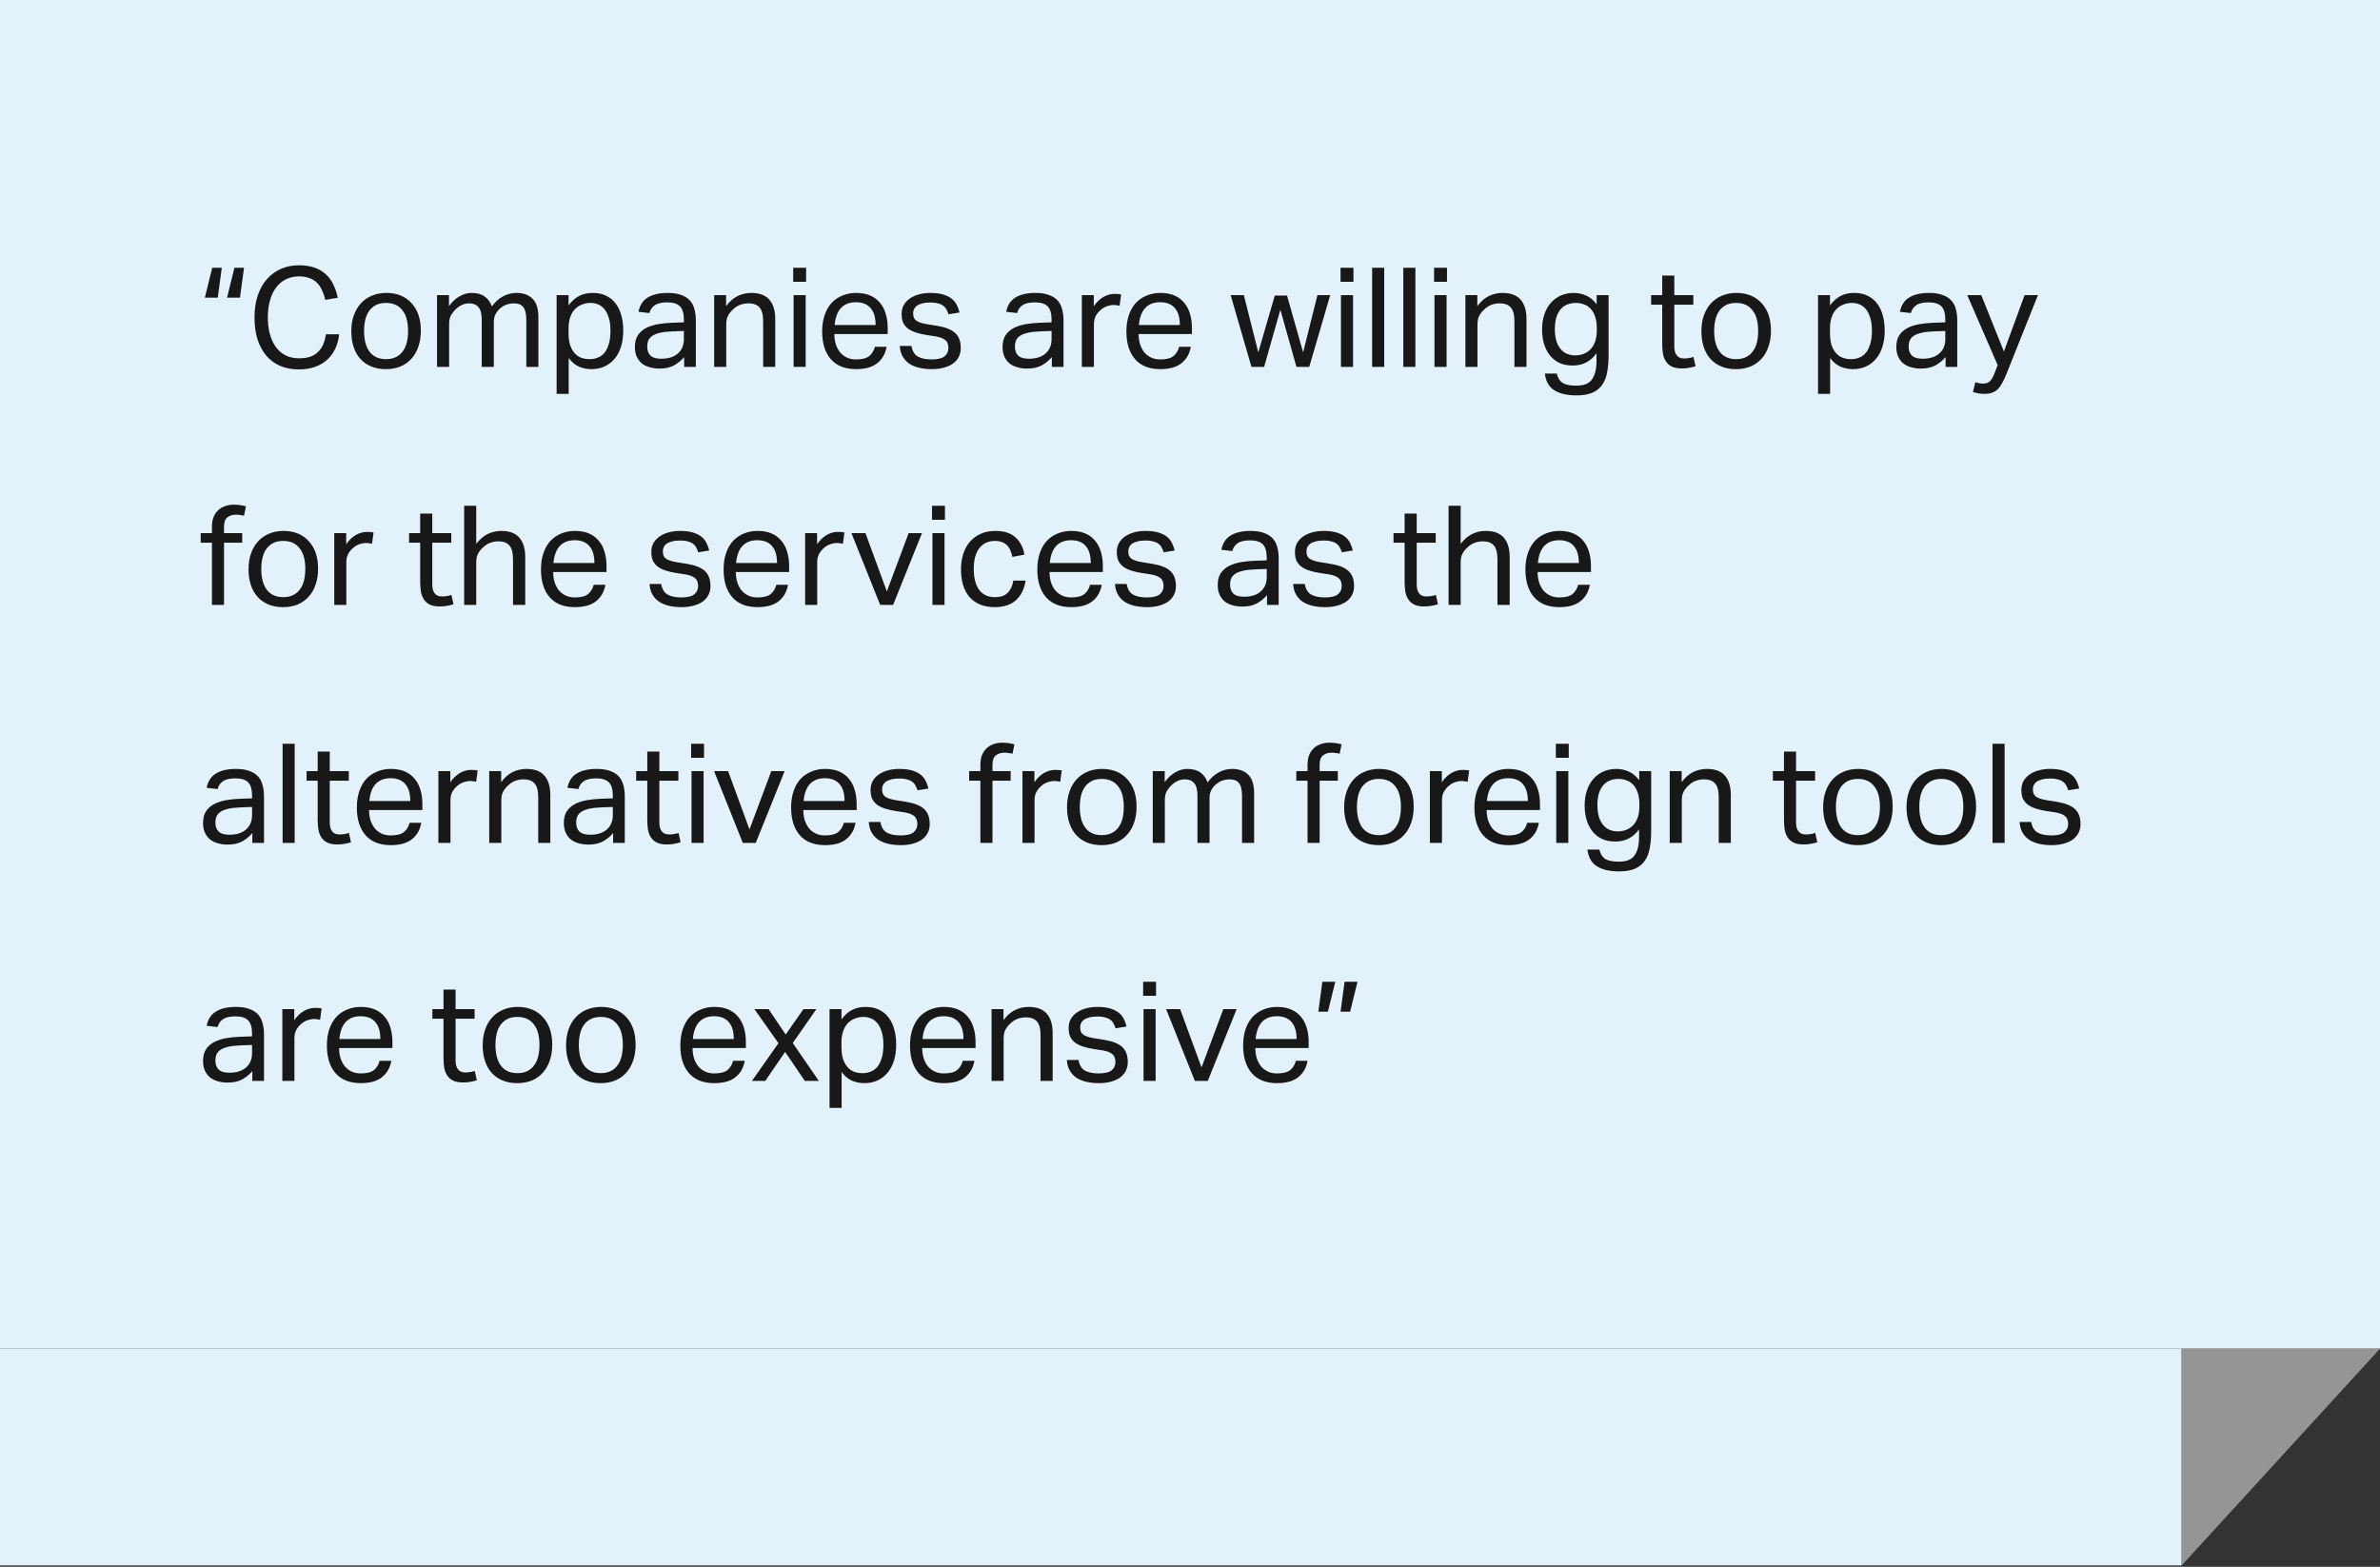 <svg width="240" height="158" viewBox="0 0 240 158" fill="none" xmlns="http://www.w3.org/2000/svg">
<rect x="0" y="0" width="240" height="158" fill="#333333" stroke="none"/>
<rect width="240" height="136" fill="#E3F1FB"/>
<path d="M21.4 27.004H22.366L21.96 30.014H20.658L21.4 27.004ZM23.64 27.004H24.606L24.2 30.014H22.898L23.64 27.004ZM34.204 33.71C34.148 34.214 34.022 34.685 33.826 35.124C33.63 35.553 33.364 35.927 33.028 36.244C32.692 36.561 32.282 36.809 31.796 36.986C31.32 37.163 30.765 37.252 30.13 37.252C29.439 37.252 28.819 37.135 28.268 36.902C27.718 36.669 27.251 36.328 26.868 35.88C26.485 35.432 26.187 34.886 25.972 34.242C25.767 33.589 25.664 32.847 25.664 32.016C25.664 31.176 25.776 30.429 26 29.776C26.224 29.123 26.537 28.572 26.938 28.124C27.34 27.676 27.811 27.335 28.352 27.102C28.903 26.869 29.495 26.752 30.13 26.752C30.746 26.752 31.278 26.831 31.726 26.99C32.174 27.149 32.552 27.373 32.86 27.662C33.178 27.951 33.429 28.297 33.616 28.698C33.812 29.099 33.962 29.543 34.064 30.028L32.804 30.238C32.72 29.874 32.608 29.547 32.468 29.258C32.337 28.959 32.165 28.707 31.95 28.502C31.745 28.297 31.493 28.143 31.194 28.04C30.905 27.928 30.55 27.872 30.13 27.872C29.636 27.872 29.192 27.975 28.8 28.18C28.418 28.376 28.091 28.656 27.82 29.02C27.559 29.375 27.358 29.809 27.218 30.322C27.078 30.826 27.008 31.386 27.008 32.002C27.008 32.618 27.078 33.183 27.218 33.696C27.358 34.2 27.559 34.634 27.82 34.998C28.091 35.362 28.418 35.642 28.8 35.838C29.192 36.034 29.64 36.132 30.144 36.132C30.602 36.132 30.989 36.076 31.306 35.964C31.633 35.843 31.899 35.675 32.104 35.46C32.319 35.245 32.487 34.989 32.608 34.69C32.73 34.391 32.818 34.065 32.874 33.71H34.204ZM38.911 37.224C38.36 37.224 37.87 37.135 37.441 36.958C37.011 36.781 36.647 36.529 36.349 36.202C36.05 35.875 35.821 35.474 35.663 34.998C35.504 34.522 35.425 33.99 35.425 33.402C35.425 32.814 35.509 32.282 35.677 31.806C35.845 31.33 36.083 30.924 36.391 30.588C36.699 30.252 37.067 29.995 37.497 29.818C37.935 29.631 38.421 29.538 38.953 29.538C39.494 29.538 39.979 29.627 40.409 29.804C40.838 29.981 41.202 30.238 41.501 30.574C41.809 30.901 42.042 31.297 42.201 31.764C42.359 32.231 42.439 32.758 42.439 33.346C42.439 33.943 42.355 34.48 42.187 34.956C42.028 35.432 41.795 35.838 41.487 36.174C41.188 36.51 40.819 36.771 40.381 36.958C39.942 37.135 39.452 37.224 38.911 37.224ZM38.925 36.216C39.317 36.216 39.653 36.146 39.933 36.006C40.213 35.866 40.441 35.67 40.619 35.418C40.805 35.166 40.941 34.867 41.025 34.522C41.109 34.167 41.151 33.78 41.151 33.36C41.151 32.949 41.109 32.571 41.025 32.226C40.941 31.881 40.805 31.587 40.619 31.344C40.441 31.092 40.213 30.896 39.933 30.756C39.653 30.616 39.317 30.546 38.925 30.546C38.533 30.546 38.197 30.616 37.917 30.756C37.646 30.896 37.417 31.092 37.231 31.344C37.053 31.587 36.923 31.881 36.839 32.226C36.755 32.571 36.713 32.954 36.713 33.374C36.713 33.794 36.755 34.177 36.839 34.522C36.923 34.867 37.053 35.166 37.231 35.418C37.408 35.67 37.637 35.866 37.917 36.006C38.197 36.146 38.533 36.216 38.925 36.216ZM44.071 29.762H45.275V30.868C45.602 30.42 45.961 30.089 46.353 29.874C46.745 29.65 47.146 29.538 47.557 29.538C48.098 29.538 48.532 29.655 48.859 29.888C49.195 30.121 49.442 30.457 49.601 30.896C49.928 30.448 50.301 30.112 50.721 29.888C51.141 29.655 51.589 29.538 52.065 29.538C52.774 29.538 53.32 29.734 53.703 30.126C54.095 30.509 54.291 31.129 54.291 31.988V37H53.073V32.268C53.073 31.941 53.045 31.671 52.989 31.456C52.933 31.232 52.849 31.059 52.737 30.938C52.634 30.807 52.504 30.719 52.345 30.672C52.186 30.616 52.004 30.588 51.799 30.588C51.584 30.588 51.36 30.625 51.127 30.7C50.894 30.775 50.665 30.905 50.441 31.092C50.254 31.251 50.1 31.442 49.979 31.666C49.858 31.89 49.797 32.147 49.797 32.436V37H48.579V32.282C48.579 31.647 48.467 31.209 48.243 30.966C48.028 30.714 47.715 30.588 47.305 30.588C46.829 30.588 46.381 30.784 45.961 31.176C45.802 31.325 45.648 31.517 45.499 31.75C45.359 31.983 45.289 32.296 45.289 32.688V37H44.071V29.762ZM56.129 29.762H57.333V30.798C57.632 30.387 57.977 30.075 58.369 29.86C58.771 29.645 59.237 29.538 59.769 29.538C60.283 29.538 60.731 29.631 61.113 29.818C61.505 30.005 61.827 30.266 62.079 30.602C62.341 30.938 62.532 31.339 62.653 31.806C62.784 32.263 62.849 32.772 62.849 33.332C62.849 33.929 62.775 34.471 62.625 34.956C62.476 35.432 62.261 35.838 61.981 36.174C61.701 36.51 61.361 36.771 60.959 36.958C60.567 37.135 60.124 37.224 59.629 37.224C59.219 37.224 58.813 37.145 58.411 36.986C58.019 36.818 57.665 36.524 57.347 36.104V39.716H56.129V29.762ZM57.333 33.584C57.333 34.051 57.385 34.452 57.487 34.788C57.599 35.115 57.749 35.385 57.935 35.6C58.122 35.815 58.346 35.973 58.607 36.076C58.869 36.169 59.153 36.216 59.461 36.216C59.76 36.216 60.035 36.165 60.287 36.062C60.549 35.959 60.773 35.796 60.959 35.572C61.146 35.339 61.291 35.04 61.393 34.676C61.505 34.312 61.561 33.869 61.561 33.346C61.561 32.814 61.501 32.371 61.379 32.016C61.267 31.652 61.118 31.363 60.931 31.148C60.745 30.933 60.53 30.779 60.287 30.686C60.054 30.593 59.811 30.546 59.559 30.546C59.242 30.546 58.948 30.602 58.677 30.714C58.407 30.817 58.169 30.975 57.963 31.19C57.767 31.395 57.613 31.661 57.501 31.988C57.389 32.305 57.333 32.674 57.333 33.094V33.584ZM68.991 36.006C68.73 36.323 68.398 36.599 67.997 36.832C67.596 37.056 67.096 37.168 66.499 37.168C66.135 37.168 65.799 37.121 65.491 37.028C65.192 36.944 64.931 36.813 64.707 36.636C64.492 36.449 64.324 36.221 64.203 35.95C64.082 35.679 64.021 35.362 64.021 34.998C64.021 34.503 64.124 34.102 64.329 33.794C64.544 33.486 64.824 33.243 65.169 33.066C65.524 32.889 65.92 32.763 66.359 32.688C66.798 32.613 67.25 32.567 67.717 32.548L68.963 32.506V32.226C68.963 31.61 68.832 31.167 68.571 30.896C68.31 30.625 67.885 30.49 67.297 30.49C66.718 30.49 66.294 30.588 66.023 30.784C65.752 30.971 65.575 31.232 65.491 31.568L64.385 31.442C64.516 30.779 64.828 30.299 65.323 30C65.818 29.692 66.49 29.538 67.339 29.538C67.862 29.538 68.3 29.603 68.655 29.734C69.019 29.855 69.313 30.033 69.537 30.266C69.761 30.499 69.92 30.789 70.013 31.134C70.116 31.479 70.167 31.867 70.167 32.296V37H68.991V36.006ZM68.963 33.374L67.801 33.416C67.306 33.435 66.896 33.481 66.569 33.556C66.242 33.631 65.981 33.733 65.785 33.864C65.598 33.985 65.463 34.139 65.379 34.326C65.304 34.513 65.267 34.727 65.267 34.97C65.267 35.334 65.374 35.628 65.589 35.852C65.813 36.067 66.177 36.174 66.681 36.174C67.4 36.174 67.96 35.997 68.361 35.642C68.762 35.287 68.963 34.802 68.963 34.186V33.374ZM72.016 29.762H73.22V30.868C73.575 30.392 73.967 30.051 74.396 29.846C74.826 29.641 75.278 29.538 75.754 29.538C76.576 29.538 77.182 29.762 77.574 30.21C77.975 30.658 78.176 31.316 78.176 32.184V37H76.958V32.422C76.958 31.75 76.837 31.279 76.594 31.008C76.352 30.728 75.978 30.588 75.474 30.588C75.204 30.588 74.933 30.635 74.662 30.728C74.401 30.821 74.163 30.971 73.948 31.176C73.715 31.381 73.537 31.601 73.416 31.834C73.295 32.058 73.234 32.352 73.234 32.716V37H72.016V29.762ZM80.028 29.762H81.246V37H80.028V29.762ZM79.987 27.004H81.288V28.418H79.987V27.004ZM89.403 34.97C89.282 35.67 88.969 36.221 88.465 36.622C87.97 37.023 87.256 37.224 86.323 37.224C85.222 37.224 84.377 36.893 83.789 36.23C83.201 35.558 82.907 34.625 82.907 33.43C82.907 32.805 82.991 32.249 83.159 31.764C83.327 31.279 83.56 30.873 83.859 30.546C84.167 30.219 84.531 29.972 84.951 29.804C85.371 29.627 85.828 29.538 86.323 29.538C86.883 29.538 87.364 29.627 87.765 29.804C88.166 29.981 88.493 30.229 88.745 30.546C89.006 30.854 89.198 31.223 89.319 31.652C89.45 32.081 89.515 32.553 89.515 33.066V33.682H84.139C84.139 34.046 84.186 34.387 84.279 34.704C84.382 35.012 84.522 35.283 84.699 35.516C84.886 35.74 85.114 35.917 85.385 36.048C85.656 36.179 85.968 36.244 86.323 36.244C86.93 36.244 87.373 36.132 87.653 35.908C87.933 35.675 88.124 35.362 88.227 34.97H89.403ZM88.297 32.772C88.297 32.427 88.26 32.114 88.185 31.834C88.11 31.554 87.994 31.316 87.835 31.12C87.676 30.915 87.471 30.756 87.219 30.644C86.967 30.532 86.664 30.476 86.309 30.476C85.665 30.476 85.161 30.672 84.797 31.064C84.442 31.456 84.232 32.025 84.167 32.772H88.297ZM91.913 34.886C91.997 35.39 92.207 35.745 92.543 35.95C92.889 36.146 93.355 36.244 93.943 36.244C94.559 36.244 94.993 36.141 95.245 35.936C95.507 35.721 95.637 35.441 95.637 35.096C95.637 34.956 95.619 34.825 95.581 34.704C95.553 34.573 95.493 34.461 95.399 34.368C95.306 34.265 95.175 34.177 95.007 34.102C94.839 34.027 94.62 33.967 94.349 33.92L93.425 33.78C93.015 33.715 92.655 33.631 92.347 33.528C92.039 33.425 91.778 33.295 91.563 33.136C91.349 32.968 91.185 32.767 91.073 32.534C90.971 32.291 90.919 32.002 90.919 31.666C90.919 31.33 90.989 31.031 91.129 30.77C91.279 30.509 91.479 30.289 91.731 30.112C91.993 29.925 92.296 29.785 92.641 29.692C92.996 29.589 93.379 29.538 93.789 29.538C94.312 29.538 94.746 29.589 95.091 29.692C95.446 29.795 95.735 29.935 95.959 30.112C96.183 30.289 96.356 30.499 96.477 30.742C96.599 30.985 96.692 31.241 96.757 31.512L95.651 31.694C95.586 31.498 95.511 31.325 95.427 31.176C95.343 31.027 95.231 30.905 95.091 30.812C94.951 30.709 94.779 30.635 94.573 30.588C94.377 30.532 94.13 30.504 93.831 30.504C93.495 30.504 93.215 30.537 92.991 30.602C92.767 30.658 92.585 30.737 92.445 30.84C92.315 30.943 92.221 31.059 92.165 31.19C92.109 31.311 92.081 31.442 92.081 31.582C92.081 31.731 92.1 31.867 92.137 31.988C92.175 32.1 92.245 32.203 92.347 32.296C92.45 32.38 92.59 32.455 92.767 32.52C92.945 32.585 93.173 32.641 93.453 32.688L94.503 32.856C95.353 32.996 95.959 33.239 96.323 33.584C96.697 33.929 96.883 34.433 96.883 35.096C96.883 35.404 96.823 35.689 96.701 35.95C96.58 36.202 96.398 36.426 96.155 36.622C95.913 36.809 95.609 36.953 95.245 37.056C94.881 37.168 94.457 37.224 93.971 37.224C93.533 37.224 93.122 37.182 92.739 37.098C92.366 37.014 92.035 36.883 91.745 36.706C91.456 36.519 91.223 36.277 91.045 35.978C90.868 35.679 90.765 35.315 90.737 34.886H91.913ZM106.069 36.006C105.808 36.323 105.476 36.599 105.075 36.832C104.674 37.056 104.174 37.168 103.577 37.168C103.213 37.168 102.877 37.121 102.569 37.028C102.27 36.944 102.009 36.813 101.785 36.636C101.57 36.449 101.402 36.221 101.281 35.95C101.16 35.679 101.099 35.362 101.099 34.998C101.099 34.503 101.202 34.102 101.407 33.794C101.622 33.486 101.902 33.243 102.247 33.066C102.602 32.889 102.998 32.763 103.437 32.688C103.876 32.613 104.328 32.567 104.795 32.548L106.041 32.506V32.226C106.041 31.61 105.91 31.167 105.649 30.896C105.388 30.625 104.963 30.49 104.375 30.49C103.796 30.49 103.372 30.588 103.101 30.784C102.83 30.971 102.653 31.232 102.569 31.568L101.463 31.442C101.594 30.779 101.906 30.299 102.401 30C102.896 29.692 103.568 29.538 104.417 29.538C104.94 29.538 105.378 29.603 105.733 29.734C106.097 29.855 106.391 30.033 106.615 30.266C106.839 30.499 106.998 30.789 107.091 31.134C107.194 31.479 107.245 31.867 107.245 32.296V37H106.069V36.006ZM106.041 33.374L104.879 33.416C104.384 33.435 103.974 33.481 103.647 33.556C103.32 33.631 103.059 33.733 102.863 33.864C102.676 33.985 102.541 34.139 102.457 34.326C102.382 34.513 102.345 34.727 102.345 34.97C102.345 35.334 102.452 35.628 102.667 35.852C102.891 36.067 103.255 36.174 103.759 36.174C104.478 36.174 105.038 35.997 105.439 35.642C105.84 35.287 106.041 34.802 106.041 34.186V33.374ZM109.094 29.762H110.298V30.882C110.569 30.481 110.886 30.173 111.25 29.958C111.614 29.743 112.002 29.636 112.412 29.636C112.664 29.636 112.879 29.655 113.056 29.692L112.902 30.826C112.809 30.807 112.716 30.793 112.622 30.784C112.529 30.765 112.426 30.756 112.314 30.756C112.09 30.756 111.862 30.798 111.628 30.882C111.395 30.957 111.176 31.087 110.97 31.274C110.765 31.451 110.602 31.657 110.48 31.89C110.368 32.123 110.312 32.394 110.312 32.702V37H109.094V29.762ZM120.083 34.97C119.961 35.67 119.649 36.221 119.145 36.622C118.65 37.023 117.936 37.224 117.003 37.224C115.901 37.224 115.057 36.893 114.469 36.23C113.881 35.558 113.587 34.625 113.587 33.43C113.587 32.805 113.671 32.249 113.839 31.764C114.007 31.279 114.24 30.873 114.539 30.546C114.847 30.219 115.211 29.972 115.631 29.804C116.051 29.627 116.508 29.538 117.003 29.538C117.563 29.538 118.043 29.627 118.445 29.804C118.846 29.981 119.173 30.229 119.425 30.546C119.686 30.854 119.877 31.223 119.999 31.652C120.129 32.081 120.195 32.553 120.195 33.066V33.682H114.819C114.819 34.046 114.865 34.387 114.959 34.704C115.061 35.012 115.201 35.283 115.379 35.516C115.565 35.74 115.794 35.917 116.065 36.048C116.335 36.179 116.648 36.244 117.003 36.244C117.609 36.244 118.053 36.132 118.333 35.908C118.613 35.675 118.804 35.362 118.907 34.97H120.083ZM118.977 32.772C118.977 32.427 118.939 32.114 118.865 31.834C118.79 31.554 118.673 31.316 118.515 31.12C118.356 30.915 118.151 30.756 117.899 30.644C117.647 30.532 117.343 30.476 116.989 30.476C116.345 30.476 115.841 30.672 115.477 31.064C115.122 31.456 114.912 32.025 114.847 32.772H118.977ZM124.1 29.762H125.43L126.886 35.53L128.552 29.804H129.784L131.408 35.53L132.85 29.762H134.138L132.024 37H130.736L129.112 31.232L127.474 37H126.2L124.1 29.762ZM135.222 29.762H136.44V37H135.222V29.762ZM135.18 27.004H136.482V28.418H135.18V27.004ZM138.366 27.004H139.584V37H138.366V27.004ZM141.511 27.004H142.729V37H141.511V27.004ZM144.655 29.762H145.873V37H144.655V29.762ZM144.613 27.004H145.915V28.418H144.613V27.004ZM147.772 29.762H148.976V30.868C149.331 30.392 149.723 30.051 150.152 29.846C150.581 29.641 151.034 29.538 151.51 29.538C152.331 29.538 152.938 29.762 153.33 30.21C153.731 30.658 153.932 31.316 153.932 32.184V37H152.714V32.422C152.714 31.75 152.593 31.279 152.35 31.008C152.107 30.728 151.734 30.588 151.23 30.588C150.959 30.588 150.689 30.635 150.418 30.728C150.157 30.821 149.919 30.971 149.704 31.176C149.471 31.381 149.293 31.601 149.172 31.834C149.051 32.058 148.99 32.352 148.99 32.716V37H147.772V29.762ZM156.988 37.672C157.091 38.111 157.287 38.423 157.576 38.61C157.875 38.797 158.337 38.89 158.962 38.89C159.728 38.89 160.255 38.675 160.544 38.246C160.843 37.826 160.992 37.21 160.992 36.398V35.628C160.712 36.02 160.372 36.323 159.97 36.538C159.578 36.753 159.116 36.86 158.584 36.86C158.062 36.86 157.604 36.767 157.212 36.58C156.83 36.384 156.512 36.123 156.26 35.796C156.008 35.46 155.817 35.073 155.686 34.634C155.565 34.195 155.504 33.724 155.504 33.22C155.504 32.669 155.579 32.17 155.728 31.722C155.878 31.265 156.092 30.877 156.372 30.56C156.652 30.233 156.988 29.981 157.38 29.804C157.782 29.627 158.23 29.538 158.724 29.538C159.126 29.538 159.522 29.622 159.914 29.79C160.316 29.949 160.68 30.247 161.006 30.686V29.762H162.21V35.824C162.21 36.449 162.164 37.009 162.07 37.504C161.986 38.008 161.823 38.433 161.58 38.778C161.347 39.133 161.02 39.403 160.6 39.59C160.18 39.777 159.639 39.87 158.976 39.87C158.024 39.87 157.278 39.697 156.736 39.352C156.195 39.016 155.878 38.456 155.784 37.672H156.988ZM161.02 33.108C161.02 32.632 160.964 32.235 160.852 31.918C160.74 31.591 160.586 31.325 160.39 31.12C160.194 30.915 159.966 30.77 159.704 30.686C159.452 30.593 159.186 30.546 158.906 30.546C158.608 30.546 158.328 30.597 158.066 30.7C157.814 30.793 157.59 30.947 157.394 31.162C157.208 31.377 157.058 31.652 156.946 31.988C156.844 32.324 156.792 32.73 156.792 33.206C156.792 33.691 156.848 34.102 156.96 34.438C157.082 34.774 157.236 35.045 157.422 35.25C157.609 35.455 157.824 35.605 158.066 35.698C158.318 35.791 158.57 35.838 158.822 35.838C159.14 35.838 159.429 35.787 159.69 35.684C159.961 35.581 160.194 35.427 160.39 35.222C160.586 35.017 160.74 34.76 160.852 34.452C160.964 34.135 161.02 33.766 161.02 33.346V33.108ZM167.62 30.728H166.5V29.762H167.62V27.788H168.838V29.762H170.756V30.728H168.838V34.97C168.838 35.325 168.917 35.609 169.076 35.824C169.234 36.039 169.477 36.146 169.804 36.146C170.009 36.146 170.186 36.132 170.336 36.104C170.494 36.076 170.639 36.039 170.77 35.992L170.98 36.93C170.793 36.995 170.588 37.047 170.364 37.084C170.149 37.131 169.892 37.154 169.594 37.154C169.183 37.154 168.852 37.093 168.6 36.972C168.348 36.851 168.147 36.678 167.998 36.454C167.848 36.23 167.746 35.964 167.69 35.656C167.643 35.348 167.62 35.012 167.62 34.648V30.728ZM175.055 37.224C174.504 37.224 174.014 37.135 173.585 36.958C173.156 36.781 172.792 36.529 172.493 36.202C172.194 35.875 171.966 35.474 171.807 34.998C171.648 34.522 171.569 33.99 171.569 33.402C171.569 32.814 171.653 32.282 171.821 31.806C171.989 31.33 172.227 30.924 172.535 30.588C172.843 30.252 173.212 29.995 173.641 29.818C174.08 29.631 174.565 29.538 175.097 29.538C175.638 29.538 176.124 29.627 176.553 29.804C176.982 29.981 177.346 30.238 177.645 30.574C177.953 30.901 178.186 31.297 178.345 31.764C178.504 32.231 178.583 32.758 178.583 33.346C178.583 33.943 178.499 34.48 178.331 34.956C178.172 35.432 177.939 35.838 177.631 36.174C177.332 36.51 176.964 36.771 176.525 36.958C176.086 37.135 175.596 37.224 175.055 37.224ZM175.069 36.216C175.461 36.216 175.797 36.146 176.077 36.006C176.357 35.866 176.586 35.67 176.763 35.418C176.95 35.166 177.085 34.867 177.169 34.522C177.253 34.167 177.295 33.78 177.295 33.36C177.295 32.949 177.253 32.571 177.169 32.226C177.085 31.881 176.95 31.587 176.763 31.344C176.586 31.092 176.357 30.896 176.077 30.756C175.797 30.616 175.461 30.546 175.069 30.546C174.677 30.546 174.341 30.616 174.061 30.756C173.79 30.896 173.562 31.092 173.375 31.344C173.198 31.587 173.067 31.881 172.983 32.226C172.899 32.571 172.857 32.954 172.857 33.374C172.857 33.794 172.899 34.177 172.983 34.522C173.067 34.867 173.198 35.166 173.375 35.418C173.552 35.67 173.781 35.866 174.061 36.006C174.341 36.146 174.677 36.216 175.069 36.216ZM183.333 29.762H184.537V30.798C184.835 30.387 185.181 30.075 185.573 29.86C185.974 29.645 186.441 29.538 186.973 29.538C187.486 29.538 187.934 29.631 188.317 29.818C188.709 30.005 189.031 30.266 189.283 30.602C189.544 30.938 189.735 31.339 189.857 31.806C189.987 32.263 190.053 32.772 190.053 33.332C190.053 33.929 189.978 34.471 189.829 34.956C189.679 35.432 189.465 35.838 189.185 36.174C188.905 36.51 188.564 36.771 188.163 36.958C187.771 37.135 187.327 37.224 186.833 37.224C186.422 37.224 186.016 37.145 185.615 36.986C185.223 36.818 184.868 36.524 184.551 36.104V39.716H183.333V29.762ZM184.537 33.584C184.537 34.051 184.588 34.452 184.691 34.788C184.803 35.115 184.952 35.385 185.139 35.6C185.325 35.815 185.549 35.973 185.811 36.076C186.072 36.169 186.357 36.216 186.665 36.216C186.963 36.216 187.239 36.165 187.491 36.062C187.752 35.959 187.976 35.796 188.163 35.572C188.349 35.339 188.494 35.04 188.597 34.676C188.709 34.312 188.765 33.869 188.765 33.346C188.765 32.814 188.704 32.371 188.583 32.016C188.471 31.652 188.321 31.363 188.135 31.148C187.948 30.933 187.733 30.779 187.491 30.686C187.257 30.593 187.015 30.546 186.763 30.546C186.445 30.546 186.151 30.602 185.881 30.714C185.61 30.817 185.372 30.975 185.167 31.19C184.971 31.395 184.817 31.661 184.705 31.988C184.593 32.305 184.537 32.674 184.537 33.094V33.584ZM196.194 36.006C195.933 36.323 195.601 36.599 195.2 36.832C194.799 37.056 194.299 37.168 193.702 37.168C193.338 37.168 193.002 37.121 192.694 37.028C192.395 36.944 192.134 36.813 191.91 36.636C191.695 36.449 191.527 36.221 191.406 35.95C191.285 35.679 191.224 35.362 191.224 34.998C191.224 34.503 191.327 34.102 191.532 33.794C191.747 33.486 192.027 33.243 192.372 33.066C192.727 32.889 193.123 32.763 193.562 32.688C194.001 32.613 194.453 32.567 194.92 32.548L196.166 32.506V32.226C196.166 31.61 196.035 31.167 195.774 30.896C195.513 30.625 195.088 30.49 194.5 30.49C193.921 30.49 193.497 30.588 193.226 30.784C192.955 30.971 192.778 31.232 192.694 31.568L191.588 31.442C191.719 30.779 192.031 30.299 192.526 30C193.021 29.692 193.693 29.538 194.542 29.538C195.065 29.538 195.503 29.603 195.858 29.734C196.222 29.855 196.516 30.033 196.74 30.266C196.964 30.499 197.123 30.789 197.216 31.134C197.319 31.479 197.37 31.867 197.37 32.296V37H196.194V36.006ZM196.166 33.374L195.004 33.416C194.509 33.435 194.099 33.481 193.772 33.556C193.445 33.631 193.184 33.733 192.988 33.864C192.801 33.985 192.666 34.139 192.582 34.326C192.507 34.513 192.47 34.727 192.47 34.97C192.47 35.334 192.577 35.628 192.792 35.852C193.016 36.067 193.38 36.174 193.884 36.174C194.603 36.174 195.163 35.997 195.564 35.642C195.965 35.287 196.166 34.802 196.166 34.186V33.374ZM199.191 38.54C199.453 38.633 199.714 38.68 199.975 38.68C200.274 38.68 200.503 38.601 200.661 38.442C200.829 38.293 200.993 38.008 201.151 37.588L201.445 36.818L198.379 29.762H199.793L202.075 35.446L204.161 29.762H205.505L202.341 37.686C202.211 38.013 202.08 38.297 201.949 38.54C201.819 38.792 201.674 39.007 201.515 39.184C201.357 39.361 201.165 39.492 200.941 39.576C200.727 39.669 200.461 39.716 200.143 39.716C199.919 39.716 199.719 39.702 199.541 39.674C199.364 39.646 199.168 39.595 198.953 39.52L199.191 38.54ZM21.372 54.728H20.238V53.762H21.372V53.132C21.372 52.74 21.428 52.404 21.54 52.124C21.661 51.844 21.82 51.615 22.016 51.438C22.221 51.251 22.455 51.116 22.716 51.032C22.987 50.939 23.271 50.892 23.57 50.892C23.785 50.892 23.99 50.906 24.186 50.934C24.382 50.953 24.587 50.995 24.802 51.06L24.606 52.012C24.457 51.965 24.312 51.937 24.172 51.928C24.041 51.909 23.911 51.9 23.78 51.9C23.453 51.9 23.173 51.989 22.94 52.166C22.707 52.334 22.59 52.647 22.59 53.104V53.762H24.424V54.728H22.59V61H21.372V54.728ZM28.547 61.224C27.997 61.224 27.507 61.135 27.077 60.958C26.648 60.781 26.284 60.529 25.985 60.202C25.687 59.875 25.458 59.474 25.299 58.998C25.141 58.522 25.061 57.99 25.061 57.402C25.061 56.814 25.145 56.282 25.313 55.806C25.481 55.33 25.719 54.924 26.027 54.588C26.335 54.252 26.704 53.995 27.133 53.818C27.572 53.631 28.057 53.538 28.589 53.538C29.131 53.538 29.616 53.627 30.045 53.804C30.475 53.981 30.839 54.238 31.137 54.574C31.445 54.901 31.679 55.297 31.837 55.764C31.996 56.231 32.075 56.758 32.075 57.346C32.075 57.943 31.991 58.48 31.823 58.956C31.665 59.432 31.431 59.838 31.123 60.174C30.825 60.51 30.456 60.771 30.017 60.958C29.579 61.135 29.089 61.224 28.547 61.224ZM28.561 60.216C28.953 60.216 29.289 60.146 29.569 60.006C29.849 59.866 30.078 59.67 30.255 59.418C30.442 59.166 30.577 58.867 30.661 58.522C30.745 58.167 30.787 57.78 30.787 57.36C30.787 56.949 30.745 56.571 30.661 56.226C30.577 55.881 30.442 55.587 30.255 55.344C30.078 55.092 29.849 54.896 29.569 54.756C29.289 54.616 28.953 54.546 28.561 54.546C28.169 54.546 27.833 54.616 27.553 54.756C27.283 54.896 27.054 55.092 26.867 55.344C26.69 55.587 26.559 55.881 26.475 56.226C26.391 56.571 26.349 56.954 26.349 57.374C26.349 57.794 26.391 58.177 26.475 58.522C26.559 58.867 26.69 59.166 26.867 59.418C27.045 59.67 27.273 59.866 27.553 60.006C27.833 60.146 28.169 60.216 28.561 60.216ZM33.708 53.762H34.911V54.882C35.182 54.481 35.499 54.173 35.864 53.958C36.227 53.743 36.615 53.636 37.026 53.636C37.278 53.636 37.492 53.655 37.669 53.692L37.516 54.826C37.422 54.807 37.329 54.793 37.236 54.784C37.142 54.765 37.039 54.756 36.928 54.756C36.703 54.756 36.475 54.798 36.242 54.882C36.008 54.957 35.789 55.087 35.584 55.274C35.378 55.451 35.215 55.657 35.093 55.89C34.981 56.123 34.925 56.394 34.925 56.702V61H33.708V53.762ZM42.372 54.728H41.252V53.762H42.372V51.788H43.59V53.762H45.508V54.728H43.59V58.97C43.59 59.325 43.669 59.609 43.828 59.824C43.986 60.039 44.229 60.146 44.556 60.146C44.761 60.146 44.938 60.132 45.088 60.104C45.246 60.076 45.391 60.039 45.522 59.992L45.732 60.93C45.545 60.995 45.34 61.047 45.116 61.084C44.901 61.131 44.644 61.154 44.346 61.154C43.935 61.154 43.604 61.093 43.352 60.972C43.1 60.851 42.899 60.678 42.75 60.454C42.6 60.23 42.498 59.964 42.442 59.656C42.395 59.348 42.372 59.012 42.372 58.648V54.728ZM46.805 51.004H48.023V54.84C48.378 54.383 48.765 54.051 49.185 53.846C49.614 53.641 50.067 53.538 50.543 53.538C51.364 53.538 51.971 53.762 52.363 54.21C52.764 54.658 52.965 55.316 52.965 56.184V61H51.733V56.422C51.733 55.75 51.612 55.279 51.369 55.008C51.136 54.728 50.767 54.588 50.263 54.588C49.992 54.588 49.722 54.635 49.451 54.728C49.19 54.821 48.952 54.971 48.737 55.176C48.504 55.381 48.327 55.601 48.205 55.834C48.084 56.058 48.023 56.352 48.023 56.716V61H46.805V51.004ZM61.048 58.97C60.926 59.67 60.614 60.221 60.11 60.622C59.615 61.023 58.901 61.224 57.968 61.224C56.866 61.224 56.022 60.893 55.434 60.23C54.846 59.558 54.552 58.625 54.552 57.43C54.552 56.805 54.636 56.249 54.804 55.764C54.972 55.279 55.205 54.873 55.504 54.546C55.812 54.219 56.176 53.972 56.596 53.804C57.016 53.627 57.473 53.538 57.968 53.538C58.528 53.538 59.008 53.627 59.41 53.804C59.811 53.981 60.138 54.229 60.39 54.546C60.651 54.854 60.842 55.223 60.964 55.652C61.094 56.081 61.16 56.553 61.16 57.066V57.682H55.784C55.784 58.046 55.83 58.387 55.924 58.704C56.026 59.012 56.166 59.283 56.344 59.516C56.53 59.74 56.759 59.917 57.03 60.048C57.3 60.179 57.613 60.244 57.968 60.244C58.574 60.244 59.018 60.132 59.298 59.908C59.578 59.675 59.769 59.362 59.872 58.97H61.048ZM59.942 56.772C59.942 56.427 59.904 56.114 59.83 55.834C59.755 55.554 59.638 55.316 59.48 55.12C59.321 54.915 59.116 54.756 58.864 54.644C58.612 54.532 58.308 54.476 57.954 54.476C57.31 54.476 56.806 54.672 56.442 55.064C56.087 55.456 55.877 56.025 55.812 56.772H59.942ZM66.675 58.886C66.759 59.39 66.969 59.745 67.305 59.95C67.65 60.146 68.117 60.244 68.705 60.244C69.321 60.244 69.755 60.141 70.007 59.936C70.269 59.721 70.399 59.441 70.399 59.096C70.399 58.956 70.38 58.825 70.343 58.704C70.315 58.573 70.254 58.461 70.161 58.368C70.068 58.265 69.937 58.177 69.769 58.102C69.601 58.027 69.382 57.967 69.111 57.92L68.187 57.78C67.776 57.715 67.417 57.631 67.109 57.528C66.801 57.425 66.54 57.295 66.325 57.136C66.111 56.968 65.947 56.767 65.835 56.534C65.733 56.291 65.681 56.002 65.681 55.666C65.681 55.33 65.751 55.031 65.891 54.77C66.04 54.509 66.241 54.289 66.493 54.112C66.754 53.925 67.058 53.785 67.403 53.692C67.758 53.589 68.141 53.538 68.551 53.538C69.074 53.538 69.508 53.589 69.853 53.692C70.208 53.795 70.497 53.935 70.721 54.112C70.945 54.289 71.118 54.499 71.239 54.742C71.361 54.985 71.454 55.241 71.519 55.512L70.413 55.694C70.348 55.498 70.273 55.325 70.189 55.176C70.105 55.027 69.993 54.905 69.853 54.812C69.713 54.709 69.54 54.635 69.335 54.588C69.139 54.532 68.892 54.504 68.593 54.504C68.257 54.504 67.977 54.537 67.753 54.602C67.529 54.658 67.347 54.737 67.207 54.84C67.076 54.943 66.983 55.059 66.927 55.19C66.871 55.311 66.843 55.442 66.843 55.582C66.843 55.731 66.862 55.867 66.899 55.988C66.936 56.1 67.007 56.203 67.109 56.296C67.212 56.38 67.352 56.455 67.529 56.52C67.707 56.585 67.935 56.641 68.215 56.688L69.265 56.856C70.115 56.996 70.721 57.239 71.085 57.584C71.459 57.929 71.645 58.433 71.645 59.096C71.645 59.404 71.585 59.689 71.463 59.95C71.342 60.202 71.16 60.426 70.917 60.622C70.674 60.809 70.371 60.953 70.007 61.056C69.643 61.168 69.219 61.224 68.733 61.224C68.294 61.224 67.884 61.182 67.501 61.098C67.128 61.014 66.796 60.883 66.507 60.706C66.218 60.519 65.984 60.277 65.807 59.978C65.63 59.679 65.527 59.315 65.499 58.886H66.675ZM79.464 58.97C79.342 59.67 79.03 60.221 78.526 60.622C78.031 61.023 77.317 61.224 76.384 61.224C75.282 61.224 74.438 60.893 73.85 60.23C73.262 59.558 72.968 58.625 72.968 57.43C72.968 56.805 73.052 56.249 73.22 55.764C73.388 55.279 73.621 54.873 73.92 54.546C74.228 54.219 74.592 53.972 75.012 53.804C75.432 53.627 75.889 53.538 76.384 53.538C76.944 53.538 77.424 53.627 77.826 53.804C78.227 53.981 78.554 54.229 78.806 54.546C79.067 54.854 79.258 55.223 79.38 55.652C79.51 56.081 79.576 56.553 79.576 57.066V57.682H74.2C74.2 58.046 74.246 58.387 74.34 58.704C74.442 59.012 74.582 59.283 74.76 59.516C74.946 59.74 75.175 59.917 75.446 60.048C75.716 60.179 76.029 60.244 76.384 60.244C76.99 60.244 77.434 60.132 77.714 59.908C77.994 59.675 78.185 59.362 78.288 58.97H79.464ZM78.358 56.772C78.358 56.427 78.32 56.114 78.246 55.834C78.171 55.554 78.054 55.316 77.896 55.12C77.737 54.915 77.532 54.756 77.28 54.644C77.028 54.532 76.724 54.476 76.37 54.476C75.726 54.476 75.222 54.672 74.858 55.064C74.503 55.456 74.293 56.025 74.228 56.772H78.358ZM81.19 53.762H82.394V54.882C82.665 54.481 82.982 54.173 83.346 53.958C83.71 53.743 84.097 53.636 84.508 53.636C84.76 53.636 84.975 53.655 85.152 53.692L84.998 54.826C84.905 54.807 84.811 54.793 84.718 54.784C84.625 54.765 84.522 54.756 84.41 54.756C84.186 54.756 83.957 54.798 83.724 54.882C83.491 54.957 83.271 55.087 83.066 55.274C82.861 55.451 82.697 55.657 82.576 55.89C82.464 56.123 82.408 56.394 82.408 56.702V61H81.19V53.762ZM85.86 53.762H87.274L89.43 59.642L91.628 53.762H92.972L90.06 61H88.758L85.86 53.762ZM94.028 53.762H95.246V61H94.028V53.762ZM93.987 51.004H95.288V52.418H93.987V51.004ZM103.417 58.55C103.296 59.381 102.978 60.034 102.465 60.51C101.952 60.986 101.228 61.224 100.295 61.224C99.744 61.224 99.254 61.135 98.825 60.958C98.405 60.781 98.05 60.529 97.761 60.202C97.481 59.866 97.266 59.465 97.117 58.998C96.977 58.522 96.907 57.99 96.907 57.402C96.907 56.823 96.986 56.296 97.145 55.82C97.304 55.344 97.532 54.938 97.831 54.602C98.13 54.266 98.494 54.005 98.923 53.818C99.352 53.631 99.838 53.538 100.379 53.538C101.247 53.538 101.919 53.753 102.395 54.182C102.871 54.602 103.174 55.185 103.305 55.932L102.087 56.156C102.04 55.923 101.975 55.708 101.891 55.512C101.816 55.316 101.709 55.148 101.569 55.008C101.429 54.859 101.256 54.747 101.051 54.672C100.855 54.588 100.617 54.546 100.337 54.546C99.954 54.546 99.628 54.621 99.357 54.77C99.086 54.91 98.862 55.111 98.685 55.372C98.517 55.624 98.391 55.923 98.307 56.268C98.232 56.613 98.195 56.982 98.195 57.374C98.195 57.766 98.232 58.135 98.307 58.48C98.382 58.825 98.503 59.129 98.671 59.39C98.839 59.642 99.058 59.843 99.329 59.992C99.6 60.141 99.931 60.216 100.323 60.216C100.911 60.216 101.345 60.067 101.625 59.768C101.914 59.469 102.101 59.063 102.185 58.55H103.417ZM111.1 58.97C110.979 59.67 110.666 60.221 110.162 60.622C109.668 61.023 108.954 61.224 108.02 61.224C106.919 61.224 106.074 60.893 105.486 60.23C104.898 59.558 104.604 58.625 104.604 57.43C104.604 56.805 104.688 56.249 104.856 55.764C105.024 55.279 105.258 54.873 105.556 54.546C105.864 54.219 106.228 53.972 106.648 53.804C107.068 53.627 107.526 53.538 108.02 53.538C108.58 53.538 109.061 53.627 109.462 53.804C109.864 53.981 110.19 54.229 110.442 54.546C110.704 54.854 110.895 55.223 111.016 55.652C111.147 56.081 111.212 56.553 111.212 57.066V57.682H105.836C105.836 58.046 105.883 58.387 105.976 58.704C106.079 59.012 106.219 59.283 106.396 59.516C106.583 59.74 106.812 59.917 107.082 60.048C107.353 60.179 107.666 60.244 108.02 60.244C108.627 60.244 109.07 60.132 109.35 59.908C109.63 59.675 109.822 59.362 109.924 58.97H111.1ZM109.994 56.772C109.994 56.427 109.957 56.114 109.882 55.834C109.808 55.554 109.691 55.316 109.532 55.12C109.374 54.915 109.168 54.756 108.916 54.644C108.664 54.532 108.361 54.476 108.006 54.476C107.362 54.476 106.858 54.672 106.494 55.064C106.14 55.456 105.93 56.025 105.864 56.772H109.994ZM113.611 58.886C113.695 59.39 113.905 59.745 114.241 59.95C114.586 60.146 115.053 60.244 115.641 60.244C116.257 60.244 116.691 60.141 116.943 59.936C117.204 59.721 117.335 59.441 117.335 59.096C117.335 58.956 117.316 58.825 117.279 58.704C117.251 58.573 117.19 58.461 117.097 58.368C117.003 58.265 116.873 58.177 116.705 58.102C116.537 58.027 116.317 57.967 116.047 57.92L115.123 57.78C114.712 57.715 114.353 57.631 114.045 57.528C113.737 57.425 113.475 57.295 113.261 57.136C113.046 56.968 112.883 56.767 112.771 56.534C112.668 56.291 112.617 56.002 112.617 55.666C112.617 55.33 112.687 55.031 112.827 54.77C112.976 54.509 113.177 54.289 113.429 54.112C113.69 53.925 113.993 53.785 114.339 53.692C114.693 53.589 115.076 53.538 115.487 53.538C116.009 53.538 116.443 53.589 116.789 53.692C117.143 53.795 117.433 53.935 117.657 54.112C117.881 54.289 118.053 54.499 118.175 54.742C118.296 54.985 118.389 55.241 118.455 55.512L117.349 55.694C117.283 55.498 117.209 55.325 117.125 55.176C117.041 55.027 116.929 54.905 116.789 54.812C116.649 54.709 116.476 54.635 116.271 54.588C116.075 54.532 115.827 54.504 115.529 54.504C115.193 54.504 114.913 54.537 114.689 54.602C114.465 54.658 114.283 54.737 114.143 54.84C114.012 54.943 113.919 55.059 113.863 55.19C113.807 55.311 113.779 55.442 113.779 55.582C113.779 55.731 113.797 55.867 113.835 55.988C113.872 56.1 113.942 56.203 114.045 56.296C114.147 56.38 114.287 56.455 114.465 56.52C114.642 56.585 114.871 56.641 115.151 56.688L116.201 56.856C117.05 56.996 117.657 57.239 118.021 57.584C118.394 57.929 118.581 58.433 118.581 59.096C118.581 59.404 118.52 59.689 118.399 59.95C118.277 60.202 118.095 60.426 117.853 60.622C117.61 60.809 117.307 60.953 116.943 61.056C116.579 61.168 116.154 61.224 115.669 61.224C115.23 61.224 114.819 61.182 114.437 61.098C114.063 61.014 113.732 60.883 113.443 60.706C113.153 60.519 112.92 60.277 112.743 59.978C112.565 59.679 112.463 59.315 112.435 58.886H113.611ZM127.766 60.006C127.505 60.323 127.174 60.599 126.772 60.832C126.371 61.056 125.872 61.168 125.274 61.168C124.91 61.168 124.574 61.121 124.266 61.028C123.968 60.944 123.706 60.813 123.482 60.636C123.268 60.449 123.1 60.221 122.978 59.95C122.857 59.679 122.796 59.362 122.796 58.998C122.796 58.503 122.899 58.102 123.104 57.794C123.319 57.486 123.599 57.243 123.944 57.066C124.299 56.889 124.696 56.763 125.134 56.688C125.573 56.613 126.026 56.567 126.492 56.548L127.738 56.506V56.226C127.738 55.61 127.608 55.167 127.346 54.896C127.085 54.625 126.66 54.49 126.072 54.49C125.494 54.49 125.069 54.588 124.798 54.784C124.528 54.971 124.35 55.232 124.266 55.568L123.16 55.442C123.291 54.779 123.604 54.299 124.098 54C124.593 53.692 125.265 53.538 126.114 53.538C126.637 53.538 127.076 53.603 127.43 53.734C127.794 53.855 128.088 54.033 128.312 54.266C128.536 54.499 128.695 54.789 128.788 55.134C128.891 55.479 128.942 55.867 128.942 56.296V61H127.766V60.006ZM127.738 57.374L126.576 57.416C126.082 57.435 125.671 57.481 125.344 57.556C125.018 57.631 124.756 57.733 124.56 57.864C124.374 57.985 124.238 58.139 124.154 58.326C124.08 58.513 124.042 58.727 124.042 58.97C124.042 59.334 124.15 59.628 124.364 59.852C124.588 60.067 124.952 60.174 125.456 60.174C126.175 60.174 126.735 59.997 127.136 59.642C127.538 59.287 127.738 58.802 127.738 58.186V57.374ZM131.576 58.886C131.66 59.39 131.87 59.745 132.206 59.95C132.551 60.146 133.018 60.244 133.606 60.244C134.222 60.244 134.656 60.141 134.908 59.936C135.169 59.721 135.3 59.441 135.3 59.096C135.3 58.956 135.281 58.825 135.244 58.704C135.216 58.573 135.155 58.461 135.062 58.368C134.968 58.265 134.838 58.177 134.67 58.102C134.502 58.027 134.282 57.967 134.012 57.92L133.088 57.78C132.677 57.715 132.318 57.631 132.01 57.528C131.702 57.425 131.44 57.295 131.226 57.136C131.011 56.968 130.848 56.767 130.736 56.534C130.633 56.291 130.582 56.002 130.582 55.666C130.582 55.33 130.652 55.031 130.792 54.77C130.941 54.509 131.142 54.289 131.394 54.112C131.655 53.925 131.958 53.785 132.304 53.692C132.658 53.589 133.041 53.538 133.452 53.538C133.974 53.538 134.408 53.589 134.754 53.692C135.108 53.795 135.398 53.935 135.622 54.112C135.846 54.289 136.018 54.499 136.14 54.742C136.261 54.985 136.354 55.241 136.42 55.512L135.314 55.694C135.248 55.498 135.174 55.325 135.09 55.176C135.006 55.027 134.894 54.905 134.754 54.812C134.614 54.709 134.441 54.635 134.236 54.588C134.04 54.532 133.792 54.504 133.494 54.504C133.158 54.504 132.878 54.537 132.654 54.602C132.43 54.658 132.248 54.737 132.108 54.84C131.977 54.943 131.884 55.059 131.828 55.19C131.772 55.311 131.744 55.442 131.744 55.582C131.744 55.731 131.762 55.867 131.8 55.988C131.837 56.1 131.907 56.203 132.01 56.296C132.112 56.38 132.252 56.455 132.43 56.52C132.607 56.585 132.836 56.641 133.116 56.688L134.166 56.856C135.015 56.996 135.622 57.239 135.986 57.584C136.359 57.929 136.546 58.433 136.546 59.096C136.546 59.404 136.485 59.689 136.364 59.95C136.242 60.202 136.06 60.426 135.818 60.622C135.575 60.809 135.272 60.953 134.908 61.056C134.544 61.168 134.119 61.224 133.634 61.224C133.195 61.224 132.784 61.182 132.402 61.098C132.028 61.014 131.697 60.883 131.408 60.706C131.118 60.519 130.885 60.277 130.708 59.978C130.53 59.679 130.428 59.315 130.4 58.886H131.576ZM141.643 54.728H140.523V53.762H141.643V51.788H142.861V53.762H144.779V54.728H142.861V58.97C142.861 59.325 142.94 59.609 143.099 59.824C143.258 60.039 143.5 60.146 143.827 60.146C144.032 60.146 144.21 60.132 144.359 60.104C144.518 60.076 144.662 60.039 144.793 59.992L145.003 60.93C144.816 60.995 144.611 61.047 144.387 61.084C144.172 61.131 143.916 61.154 143.617 61.154C143.206 61.154 142.875 61.093 142.623 60.972C142.371 60.851 142.17 60.678 142.021 60.454C141.872 60.23 141.769 59.964 141.713 59.656C141.666 59.348 141.643 59.012 141.643 58.648V54.728ZM146.077 51.004H147.295V54.84C147.649 54.383 148.037 54.051 148.457 53.846C148.886 53.641 149.339 53.538 149.815 53.538C150.636 53.538 151.243 53.762 151.635 54.21C152.036 54.658 152.237 55.316 152.237 56.184V61H151.005V56.422C151.005 55.75 150.883 55.279 150.641 55.008C150.407 54.728 150.039 54.588 149.535 54.588C149.264 54.588 148.993 54.635 148.723 54.728C148.461 54.821 148.223 54.971 148.009 55.176C147.775 55.381 147.598 55.601 147.477 55.834C147.355 56.058 147.295 56.352 147.295 56.716V61H146.077V51.004ZM160.319 58.97C160.198 59.67 159.885 60.221 159.381 60.622C158.886 61.023 158.172 61.224 157.239 61.224C156.138 61.224 155.293 60.893 154.705 60.23C154.117 59.558 153.823 58.625 153.823 57.43C153.823 56.805 153.907 56.249 154.075 55.764C154.243 55.279 154.476 54.873 154.775 54.546C155.083 54.219 155.447 53.972 155.867 53.804C156.287 53.627 156.744 53.538 157.239 53.538C157.799 53.538 158.28 53.627 158.681 53.804C159.082 53.981 159.409 54.229 159.661 54.546C159.922 54.854 160.114 55.223 160.235 55.652C160.366 56.081 160.431 56.553 160.431 57.066V57.682H155.055C155.055 58.046 155.102 58.387 155.195 58.704C155.298 59.012 155.438 59.283 155.615 59.516C155.802 59.74 156.03 59.917 156.301 60.048C156.572 60.179 156.884 60.244 157.239 60.244C157.846 60.244 158.289 60.132 158.569 59.908C158.849 59.675 159.04 59.362 159.143 58.97H160.319ZM159.213 56.772C159.213 56.427 159.176 56.114 159.101 55.834C159.026 55.554 158.91 55.316 158.751 55.12C158.592 54.915 158.387 54.756 158.135 54.644C157.883 54.532 157.58 54.476 157.225 54.476C156.581 54.476 156.077 54.672 155.713 55.064C155.358 55.456 155.148 56.025 155.083 56.772H159.213ZM25.446 84.006C25.185 84.323 24.853 84.599 24.452 84.832C24.051 85.056 23.551 85.168 22.954 85.168C22.59 85.168 22.254 85.121 21.946 85.028C21.647 84.944 21.386 84.813 21.162 84.636C20.947 84.449 20.779 84.221 20.658 83.95C20.537 83.679 20.476 83.362 20.476 82.998C20.476 82.503 20.579 82.102 20.784 81.794C20.999 81.486 21.279 81.243 21.624 81.066C21.979 80.889 22.375 80.763 22.814 80.688C23.253 80.613 23.705 80.567 24.172 80.548L25.418 80.506V80.226C25.418 79.61 25.287 79.167 25.026 78.896C24.765 78.625 24.34 78.49 23.752 78.49C23.173 78.49 22.749 78.588 22.478 78.784C22.207 78.971 22.03 79.232 21.946 79.568L20.84 79.442C20.971 78.779 21.283 78.299 21.778 78C22.273 77.692 22.945 77.538 23.794 77.538C24.317 77.538 24.755 77.603 25.11 77.734C25.474 77.855 25.768 78.033 25.992 78.266C26.216 78.499 26.375 78.789 26.468 79.134C26.571 79.479 26.622 79.867 26.622 80.296V85H25.446V84.006ZM25.418 81.374L24.256 81.416C23.761 81.435 23.351 81.481 23.024 81.556C22.697 81.631 22.436 81.733 22.24 81.864C22.053 81.985 21.918 82.139 21.834 82.326C21.759 82.513 21.722 82.727 21.722 82.97C21.722 83.334 21.829 83.628 22.044 83.852C22.268 84.067 22.632 84.174 23.136 84.174C23.855 84.174 24.415 83.997 24.816 83.642C25.217 83.287 25.418 82.802 25.418 82.186V81.374ZM28.499 75.004H29.717V85H28.499V75.004ZM32.036 78.728H30.916V77.762H32.036V75.788H33.254V77.762H35.172V78.728H33.254V82.97C33.254 83.325 33.333 83.609 33.492 83.824C33.65 84.039 33.893 84.146 34.22 84.146C34.425 84.146 34.602 84.132 34.752 84.104C34.91 84.076 35.055 84.039 35.186 83.992L35.396 84.93C35.209 84.995 35.004 85.047 34.78 85.084C34.565 85.131 34.308 85.154 34.01 85.154C33.599 85.154 33.268 85.093 33.016 84.972C32.764 84.851 32.563 84.678 32.414 84.454C32.264 84.23 32.162 83.964 32.106 83.656C32.059 83.348 32.036 83.012 32.036 82.648V78.728ZM42.481 82.97C42.36 83.67 42.047 84.221 41.543 84.622C41.048 85.023 40.334 85.224 39.401 85.224C38.3 85.224 37.455 84.893 36.867 84.23C36.279 83.558 35.985 82.625 35.985 81.43C35.985 80.805 36.069 80.249 36.237 79.764C36.405 79.279 36.639 78.873 36.937 78.546C37.245 78.219 37.609 77.972 38.029 77.804C38.449 77.627 38.907 77.538 39.401 77.538C39.961 77.538 40.442 77.627 40.843 77.804C41.245 77.981 41.571 78.229 41.823 78.546C42.084 78.854 42.276 79.223 42.397 79.652C42.528 80.081 42.593 80.553 42.593 81.066V81.682H37.217C37.217 82.046 37.264 82.387 37.357 82.704C37.46 83.012 37.6 83.283 37.777 83.516C37.964 83.74 38.193 83.917 38.463 84.048C38.734 84.179 39.047 84.244 39.401 84.244C40.008 84.244 40.451 84.132 40.731 83.908C41.011 83.675 41.203 83.362 41.305 82.97H42.481ZM41.375 80.772C41.375 80.427 41.338 80.114 41.263 79.834C41.188 79.554 41.072 79.316 40.913 79.12C40.755 78.915 40.549 78.756 40.297 78.644C40.045 78.532 39.742 78.476 39.387 78.476C38.743 78.476 38.239 78.672 37.875 79.064C37.52 79.456 37.31 80.025 37.245 80.772H41.375ZM44.208 77.762H45.411V78.882C45.682 78.481 45.999 78.173 46.364 77.958C46.727 77.743 47.115 77.636 47.526 77.636C47.778 77.636 47.992 77.655 48.169 77.692L48.016 78.826C47.922 78.807 47.829 78.793 47.736 78.784C47.642 78.765 47.539 78.756 47.428 78.756C47.203 78.756 46.975 78.798 46.742 78.882C46.508 78.957 46.289 79.087 46.084 79.274C45.878 79.451 45.715 79.657 45.593 79.89C45.481 80.123 45.425 80.394 45.425 80.702V85H44.208V77.762ZM49.334 77.762H50.538V78.868C50.893 78.392 51.285 78.051 51.715 77.846C52.144 77.641 52.596 77.538 53.072 77.538C53.894 77.538 54.501 77.762 54.892 78.21C55.294 78.658 55.495 79.316 55.495 80.184V85H54.276V80.422C54.276 79.75 54.155 79.279 53.913 79.008C53.67 78.728 53.297 78.588 52.792 78.588C52.522 78.588 52.251 78.635 51.98 78.728C51.719 78.821 51.481 78.971 51.267 79.176C51.033 79.381 50.856 79.601 50.734 79.834C50.613 80.058 50.553 80.352 50.553 80.716V85H49.334V77.762ZM61.827 84.006C61.566 84.323 61.234 84.599 60.833 84.832C60.431 85.056 59.932 85.168 59.335 85.168C58.971 85.168 58.635 85.121 58.327 85.028C58.028 84.944 57.767 84.813 57.543 84.636C57.328 84.449 57.16 84.221 57.039 83.95C56.917 83.679 56.857 83.362 56.857 82.998C56.857 82.503 56.959 82.102 57.165 81.794C57.38 81.486 57.66 81.243 58.005 81.066C58.359 80.889 58.756 80.763 59.195 80.688C59.633 80.613 60.086 80.567 60.553 80.548L61.799 80.506V80.226C61.799 79.61 61.668 79.167 61.407 78.896C61.145 78.625 60.721 78.49 60.133 78.49C59.554 78.49 59.13 78.588 58.859 78.784C58.588 78.971 58.411 79.232 58.327 79.568L57.221 79.442C57.352 78.779 57.664 78.299 58.159 78C58.654 77.692 59.325 77.538 60.175 77.538C60.697 77.538 61.136 77.603 61.491 77.734C61.855 77.855 62.149 78.033 62.373 78.266C62.597 78.499 62.755 78.789 62.849 79.134C62.952 79.479 63.003 79.867 63.003 80.296V85H61.827V84.006ZM61.799 81.374L60.637 81.416C60.142 81.435 59.731 81.481 59.405 81.556C59.078 81.631 58.817 81.733 58.621 81.864C58.434 81.985 58.299 82.139 58.215 82.326C58.14 82.513 58.103 82.727 58.103 82.97C58.103 83.334 58.21 83.628 58.425 83.852C58.649 84.067 59.013 84.174 59.517 84.174C60.236 84.174 60.795 83.997 61.197 83.642C61.598 83.287 61.799 82.802 61.799 82.186V81.374ZM65.272 78.728H64.152V77.762H65.272V75.788H66.49V77.762H68.408V78.728H66.49V82.97C66.49 83.325 66.569 83.609 66.728 83.824C66.887 84.039 67.129 84.146 67.456 84.146C67.661 84.146 67.839 84.132 67.988 84.104C68.147 84.076 68.291 84.039 68.422 83.992L68.632 84.93C68.445 84.995 68.24 85.047 68.016 85.084C67.801 85.131 67.545 85.154 67.246 85.154C66.835 85.154 66.504 85.093 66.252 84.972C66 84.851 65.799 84.678 65.65 84.454C65.501 84.23 65.398 83.964 65.342 83.656C65.295 83.348 65.272 83.012 65.272 82.648V78.728ZM69.734 77.762H70.952V85H69.734V77.762ZM69.692 75.004H70.994V76.418H69.692V75.004ZM72.01 77.762H73.424L75.58 83.642L77.778 77.762H79.122L76.21 85H74.908L72.01 77.762ZM86.272 82.97C86.151 83.67 85.838 84.221 85.334 84.622C84.84 85.023 84.126 85.224 83.192 85.224C82.091 85.224 81.246 84.893 80.658 84.23C80.07 83.558 79.776 82.625 79.776 81.43C79.776 80.805 79.86 80.249 80.028 79.764C80.196 79.279 80.43 78.873 80.728 78.546C81.036 78.219 81.4 77.972 81.82 77.804C82.24 77.627 82.698 77.538 83.192 77.538C83.752 77.538 84.233 77.627 84.634 77.804C85.035 77.981 85.362 78.229 85.614 78.546C85.876 78.854 86.067 79.223 86.188 79.652C86.319 80.081 86.384 80.553 86.384 81.066V81.682H81.008C81.008 82.046 81.055 82.387 81.148 82.704C81.251 83.012 81.391 83.283 81.568 83.516C81.755 83.74 81.984 83.917 82.254 84.048C82.525 84.179 82.838 84.244 83.192 84.244C83.799 84.244 84.242 84.132 84.522 83.908C84.802 83.675 84.993 83.362 85.096 82.97H86.272ZM85.166 80.772C85.166 80.427 85.129 80.114 85.054 79.834C84.98 79.554 84.863 79.316 84.704 79.12C84.546 78.915 84.34 78.756 84.088 78.644C83.836 78.532 83.533 78.476 83.178 78.476C82.534 78.476 82.03 78.672 81.666 79.064C81.311 79.456 81.102 80.025 81.036 80.772H85.166ZM88.782 82.886C88.867 83.39 89.076 83.745 89.412 83.95C89.758 84.146 90.225 84.244 90.812 84.244C91.428 84.244 91.862 84.141 92.115 83.936C92.376 83.721 92.507 83.441 92.507 83.096C92.507 82.956 92.488 82.825 92.451 82.704C92.422 82.573 92.362 82.461 92.269 82.368C92.175 82.265 92.044 82.177 91.876 82.102C91.709 82.027 91.489 81.967 91.219 81.92L90.294 81.78C89.884 81.715 89.525 81.631 89.216 81.528C88.909 81.425 88.647 81.295 88.433 81.136C88.218 80.968 88.055 80.767 87.942 80.534C87.84 80.291 87.788 80.002 87.788 79.666C87.788 79.33 87.859 79.031 87.999 78.77C88.148 78.509 88.349 78.289 88.6 78.112C88.862 77.925 89.165 77.785 89.51 77.692C89.865 77.589 90.248 77.538 90.659 77.538C91.181 77.538 91.615 77.589 91.96 77.692C92.315 77.795 92.605 77.935 92.829 78.112C93.052 78.289 93.225 78.499 93.347 78.742C93.468 78.985 93.561 79.241 93.626 79.512L92.52 79.694C92.455 79.498 92.38 79.325 92.296 79.176C92.213 79.027 92.1 78.905 91.96 78.812C91.82 78.709 91.648 78.635 91.442 78.588C91.246 78.532 90.999 78.504 90.701 78.504C90.365 78.504 90.085 78.537 89.861 78.602C89.636 78.658 89.454 78.737 89.314 78.84C89.184 78.943 89.091 79.059 89.034 79.19C88.978 79.311 88.951 79.442 88.951 79.582C88.951 79.731 88.969 79.867 89.007 79.988C89.044 80.1 89.114 80.203 89.216 80.296C89.319 80.38 89.459 80.455 89.636 80.52C89.814 80.585 90.043 80.641 90.323 80.688L91.373 80.856C92.222 80.996 92.829 81.239 93.192 81.584C93.566 81.929 93.752 82.433 93.752 83.096C93.752 83.404 93.692 83.689 93.57 83.95C93.449 84.202 93.267 84.426 93.025 84.622C92.782 84.809 92.478 84.953 92.115 85.056C91.751 85.168 91.326 85.224 90.841 85.224C90.402 85.224 89.991 85.182 89.609 85.098C89.235 85.014 88.904 84.883 88.615 84.706C88.325 84.519 88.092 84.277 87.915 83.978C87.737 83.679 87.635 83.315 87.606 82.886H88.782ZM98.864 78.728H97.73V77.762H98.864V77.132C98.864 76.74 98.92 76.404 99.032 76.124C99.153 75.844 99.312 75.615 99.508 75.438C99.713 75.251 99.947 75.116 100.208 75.032C100.479 74.939 100.764 74.892 101.062 74.892C101.277 74.892 101.482 74.906 101.678 74.934C101.874 74.953 102.08 74.995 102.294 75.06L102.098 76.012C101.949 75.965 101.804 75.937 101.664 75.928C101.534 75.909 101.403 75.9 101.272 75.9C100.946 75.9 100.666 75.989 100.432 76.166C100.199 76.334 100.082 76.647 100.082 77.104V77.762H101.916V78.728H100.082V85H98.864V78.728ZM103.106 77.762H104.31V78.882C104.581 78.481 104.898 78.173 105.262 77.958C105.626 77.743 106.013 77.636 106.424 77.636C106.676 77.636 106.891 77.655 107.068 77.692L106.914 78.826C106.821 78.807 106.727 78.793 106.634 78.784C106.541 78.765 106.438 78.756 106.326 78.756C106.102 78.756 105.873 78.798 105.64 78.882C105.407 78.957 105.187 79.087 104.982 79.274C104.777 79.451 104.613 79.657 104.492 79.89C104.38 80.123 104.324 80.394 104.324 80.702V85H103.106V77.762ZM111.084 85.224C110.534 85.224 110.044 85.135 109.614 84.958C109.185 84.781 108.821 84.529 108.522 84.202C108.224 83.875 107.995 83.474 107.836 82.998C107.678 82.522 107.598 81.99 107.598 81.402C107.598 80.814 107.682 80.282 107.85 79.806C108.018 79.33 108.256 78.924 108.564 78.588C108.872 78.252 109.241 77.995 109.67 77.818C110.109 77.631 110.594 77.538 111.126 77.538C111.668 77.538 112.153 77.627 112.582 77.804C113.012 77.981 113.376 78.238 113.674 78.574C113.982 78.901 114.216 79.297 114.374 79.764C114.533 80.231 114.612 80.758 114.612 81.346C114.612 81.943 114.528 82.48 114.36 82.956C114.202 83.432 113.968 83.838 113.66 84.174C113.362 84.51 112.993 84.771 112.554 84.958C112.116 85.135 111.626 85.224 111.084 85.224ZM111.098 84.216C111.49 84.216 111.826 84.146 112.106 84.006C112.386 83.866 112.615 83.67 112.792 83.418C112.979 83.166 113.114 82.867 113.198 82.522C113.282 82.167 113.324 81.78 113.324 81.36C113.324 80.949 113.282 80.571 113.198 80.226C113.114 79.881 112.979 79.587 112.792 79.344C112.615 79.092 112.386 78.896 112.106 78.756C111.826 78.616 111.49 78.546 111.098 78.546C110.706 78.546 110.37 78.616 110.09 78.756C109.82 78.896 109.591 79.092 109.404 79.344C109.227 79.587 109.096 79.881 109.012 80.226C108.928 80.571 108.886 80.954 108.886 81.374C108.886 81.794 108.928 82.177 109.012 82.522C109.096 82.867 109.227 83.166 109.404 83.418C109.582 83.67 109.81 83.866 110.09 84.006C110.37 84.146 110.706 84.216 111.098 84.216ZM116.245 77.762H117.449V78.868C117.775 78.42 118.135 78.089 118.527 77.874C118.919 77.65 119.32 77.538 119.731 77.538C120.272 77.538 120.706 77.655 121.033 77.888C121.369 78.121 121.616 78.457 121.775 78.896C122.101 78.448 122.475 78.112 122.895 77.888C123.315 77.655 123.763 77.538 124.239 77.538C124.948 77.538 125.494 77.734 125.877 78.126C126.269 78.509 126.465 79.129 126.465 79.988V85H125.247V80.268C125.247 79.941 125.219 79.671 125.163 79.456C125.107 79.232 125.023 79.059 124.911 78.938C124.808 78.807 124.677 78.719 124.519 78.672C124.36 78.616 124.178 78.588 123.973 78.588C123.758 78.588 123.534 78.625 123.301 78.7C123.067 78.775 122.839 78.905 122.615 79.092C122.428 79.251 122.274 79.442 122.153 79.666C122.031 79.89 121.971 80.147 121.971 80.436V85H120.753V80.282C120.753 79.647 120.641 79.209 120.417 78.966C120.202 78.714 119.889 78.588 119.479 78.588C119.003 78.588 118.555 78.784 118.135 79.176C117.976 79.325 117.822 79.517 117.673 79.75C117.533 79.983 117.463 80.296 117.463 80.688V85H116.245V77.762ZM131.854 78.728H130.72V77.762H131.854V77.132C131.854 76.74 131.91 76.404 132.022 76.124C132.144 75.844 132.302 75.615 132.498 75.438C132.704 75.251 132.937 75.116 133.198 75.032C133.469 74.939 133.754 74.892 134.052 74.892C134.267 74.892 134.472 74.906 134.668 74.934C134.864 74.953 135.07 74.995 135.284 75.06L135.088 76.012C134.939 75.965 134.794 75.937 134.654 75.928C134.524 75.909 134.393 75.9 134.262 75.9C133.936 75.9 133.656 75.989 133.422 76.166C133.189 76.334 133.072 76.647 133.072 77.104V77.762H134.906V78.728H133.072V85H131.854V78.728ZM139.03 85.224C138.479 85.224 137.989 85.135 137.56 84.958C137.13 84.781 136.766 84.529 136.468 84.202C136.169 83.875 135.94 83.474 135.782 82.998C135.623 82.522 135.544 81.99 135.544 81.402C135.544 80.814 135.628 80.282 135.796 79.806C135.964 79.33 136.202 78.924 136.51 78.588C136.818 78.252 137.186 77.995 137.616 77.818C138.054 77.631 138.54 77.538 139.072 77.538C139.613 77.538 140.098 77.627 140.528 77.804C140.957 77.981 141.321 78.238 141.62 78.574C141.928 78.901 142.161 79.297 142.32 79.764C142.478 80.231 142.558 80.758 142.558 81.346C142.558 81.943 142.474 82.48 142.306 82.956C142.147 83.432 141.914 83.838 141.606 84.174C141.307 84.51 140.938 84.771 140.5 84.958C140.061 85.135 139.571 85.224 139.03 85.224ZM139.044 84.216C139.436 84.216 139.772 84.146 140.052 84.006C140.332 83.866 140.56 83.67 140.738 83.418C140.924 83.166 141.06 82.867 141.144 82.522C141.228 82.167 141.27 81.78 141.27 81.36C141.27 80.949 141.228 80.571 141.144 80.226C141.06 79.881 140.924 79.587 140.738 79.344C140.56 79.092 140.332 78.896 140.052 78.756C139.772 78.616 139.436 78.546 139.044 78.546C138.652 78.546 138.316 78.616 138.036 78.756C137.765 78.896 137.536 79.092 137.35 79.344C137.172 79.587 137.042 79.881 136.958 80.226C136.874 80.571 136.832 80.954 136.832 81.374C136.832 81.794 136.874 82.177 136.958 82.522C137.042 82.867 137.172 83.166 137.35 83.418C137.527 83.67 137.756 83.866 138.036 84.006C138.316 84.146 138.652 84.216 139.044 84.216ZM144.19 77.762H145.394V78.882C145.665 78.481 145.982 78.173 146.346 77.958C146.71 77.743 147.097 77.636 147.508 77.636C147.76 77.636 147.975 77.655 148.152 77.692L147.998 78.826C147.905 78.807 147.811 78.793 147.718 78.784C147.625 78.765 147.522 78.756 147.41 78.756C147.186 78.756 146.957 78.798 146.724 78.882C146.491 78.957 146.271 79.087 146.066 79.274C145.861 79.451 145.697 79.657 145.576 79.89C145.464 80.123 145.408 80.394 145.408 80.702V85H144.19V77.762ZM155.178 82.97C155.057 83.67 154.744 84.221 154.24 84.622C153.746 85.023 153.032 85.224 152.098 85.224C150.997 85.224 150.152 84.893 149.564 84.23C148.976 83.558 148.682 82.625 148.682 81.43C148.682 80.805 148.766 80.249 148.934 79.764C149.102 79.279 149.336 78.873 149.634 78.546C149.942 78.219 150.306 77.972 150.726 77.804C151.146 77.627 151.604 77.538 152.098 77.538C152.658 77.538 153.139 77.627 153.54 77.804C153.942 77.981 154.268 78.229 154.52 78.546C154.782 78.854 154.973 79.223 155.094 79.652C155.225 80.081 155.29 80.553 155.29 81.066V81.682H149.914C149.914 82.046 149.961 82.387 150.054 82.704C150.157 83.012 150.297 83.283 150.474 83.516C150.661 83.74 150.89 83.917 151.16 84.048C151.431 84.179 151.744 84.244 152.098 84.244C152.705 84.244 153.148 84.132 153.428 83.908C153.708 83.675 153.9 83.362 154.002 82.97H155.178ZM154.072 80.772C154.072 80.427 154.035 80.114 153.96 79.834C153.886 79.554 153.769 79.316 153.61 79.12C153.452 78.915 153.246 78.756 152.994 78.644C152.742 78.532 152.439 78.476 152.084 78.476C151.44 78.476 150.936 78.672 150.572 79.064C150.218 79.456 150.008 80.025 149.942 80.772H154.072ZM156.933 77.762H158.151V85H156.933V77.762ZM156.891 75.004H158.193V76.418H156.891V75.004ZM161.281 85.672C161.384 86.111 161.58 86.423 161.869 86.61C162.168 86.797 162.63 86.89 163.255 86.89C164.021 86.89 164.548 86.675 164.837 86.246C165.136 85.826 165.285 85.21 165.285 84.398V83.628C165.005 84.02 164.665 84.323 164.263 84.538C163.871 84.753 163.409 84.86 162.877 84.86C162.355 84.86 161.897 84.767 161.505 84.58C161.123 84.384 160.805 84.123 160.553 83.796C160.301 83.46 160.11 83.073 159.979 82.634C159.858 82.195 159.797 81.724 159.797 81.22C159.797 80.669 159.872 80.17 160.021 79.722C160.171 79.265 160.385 78.877 160.665 78.56C160.945 78.233 161.281 77.981 161.673 77.804C162.075 77.627 162.523 77.538 163.017 77.538C163.419 77.538 163.815 77.622 164.207 77.79C164.609 77.949 164.973 78.247 165.299 78.686V77.762H166.503V83.824C166.503 84.449 166.457 85.009 166.363 85.504C166.279 86.008 166.116 86.433 165.873 86.778C165.64 87.133 165.313 87.403 164.893 87.59C164.473 87.777 163.932 87.87 163.269 87.87C162.317 87.87 161.571 87.697 161.029 87.352C160.488 87.016 160.171 86.456 160.077 85.672H161.281ZM165.313 81.108C165.313 80.632 165.257 80.235 165.145 79.918C165.033 79.591 164.879 79.325 164.683 79.12C164.487 78.915 164.259 78.77 163.997 78.686C163.745 78.593 163.479 78.546 163.199 78.546C162.901 78.546 162.621 78.597 162.359 78.7C162.107 78.793 161.883 78.947 161.687 79.162C161.501 79.377 161.351 79.652 161.239 79.988C161.137 80.324 161.085 80.73 161.085 81.206C161.085 81.691 161.141 82.102 161.253 82.438C161.375 82.774 161.529 83.045 161.715 83.25C161.902 83.455 162.117 83.605 162.359 83.698C162.611 83.791 162.863 83.838 163.115 83.838C163.433 83.838 163.722 83.787 163.983 83.684C164.254 83.581 164.487 83.427 164.683 83.222C164.879 83.017 165.033 82.76 165.145 82.452C165.257 82.135 165.313 81.766 165.313 81.346V81.108ZM168.376 77.762H169.58V78.868C169.934 78.392 170.326 78.051 170.756 77.846C171.185 77.641 171.638 77.538 172.114 77.538C172.935 77.538 173.542 77.762 173.934 78.21C174.335 78.658 174.536 79.316 174.536 80.184V85H173.318V80.422C173.318 79.75 173.196 79.279 172.954 79.008C172.711 78.728 172.338 78.588 171.834 78.588C171.563 78.588 171.292 78.635 171.022 78.728C170.76 78.821 170.522 78.971 170.308 79.176C170.074 79.381 169.897 79.601 169.776 79.834C169.654 80.058 169.594 80.352 169.594 80.716V85H168.376V77.762ZM179.897 78.728H178.777V77.762H179.897V75.788H181.115V77.762H183.033V78.728H181.115V82.97C181.115 83.325 181.194 83.609 181.353 83.824C181.512 84.039 181.754 84.146 182.081 84.146C182.286 84.146 182.464 84.132 182.613 84.104C182.772 84.076 182.916 84.039 183.047 83.992L183.257 84.93C183.07 84.995 182.865 85.047 182.641 85.084C182.426 85.131 182.17 85.154 181.871 85.154C181.46 85.154 181.129 85.093 180.877 84.972C180.625 84.851 180.424 84.678 180.275 84.454C180.126 84.23 180.023 83.964 179.967 83.656C179.92 83.348 179.897 83.012 179.897 82.648V78.728ZM187.332 85.224C186.782 85.224 186.292 85.135 185.862 84.958C185.433 84.781 185.069 84.529 184.77 84.202C184.472 83.875 184.243 83.474 184.084 82.998C183.926 82.522 183.846 81.99 183.846 81.402C183.846 80.814 183.93 80.282 184.098 79.806C184.266 79.33 184.504 78.924 184.812 78.588C185.12 78.252 185.489 77.995 185.918 77.818C186.357 77.631 186.842 77.538 187.374 77.538C187.916 77.538 188.401 77.627 188.83 77.804C189.26 77.981 189.624 78.238 189.922 78.574C190.23 78.901 190.464 79.297 190.622 79.764C190.781 80.231 190.86 80.758 190.86 81.346C190.86 81.943 190.776 82.48 190.608 82.956C190.45 83.432 190.216 83.838 189.908 84.174C189.61 84.51 189.241 84.771 188.802 84.958C188.364 85.135 187.874 85.224 187.332 85.224ZM187.346 84.216C187.738 84.216 188.074 84.146 188.354 84.006C188.634 83.866 188.863 83.67 189.04 83.418C189.227 83.166 189.362 82.867 189.446 82.522C189.53 82.167 189.572 81.78 189.572 81.36C189.572 80.949 189.53 80.571 189.446 80.226C189.362 79.881 189.227 79.587 189.04 79.344C188.863 79.092 188.634 78.896 188.354 78.756C188.074 78.616 187.738 78.546 187.346 78.546C186.954 78.546 186.618 78.616 186.338 78.756C186.068 78.896 185.839 79.092 185.652 79.344C185.475 79.587 185.344 79.881 185.26 80.226C185.176 80.571 185.134 80.954 185.134 81.374C185.134 81.794 185.176 82.177 185.26 82.522C185.344 82.867 185.475 83.166 185.652 83.418C185.83 83.67 186.058 83.866 186.338 84.006C186.618 84.146 186.954 84.216 187.346 84.216ZM195.741 85.224C195.19 85.224 194.7 85.135 194.271 84.958C193.841 84.781 193.477 84.529 193.179 84.202C192.88 83.875 192.651 83.474 192.493 82.998C192.334 82.522 192.255 81.99 192.255 81.402C192.255 80.814 192.339 80.282 192.507 79.806C192.675 79.33 192.913 78.924 193.221 78.588C193.529 78.252 193.897 77.995 194.327 77.818C194.765 77.631 195.251 77.538 195.783 77.538C196.324 77.538 196.809 77.627 197.239 77.804C197.668 77.981 198.032 78.238 198.331 78.574C198.639 78.901 198.872 79.297 199.031 79.764C199.189 80.231 199.269 80.758 199.269 81.346C199.269 81.943 199.185 82.48 199.017 82.956C198.858 83.432 198.625 83.838 198.317 84.174C198.018 84.51 197.649 84.771 197.211 84.958C196.772 85.135 196.282 85.224 195.741 85.224ZM195.755 84.216C196.147 84.216 196.483 84.146 196.763 84.006C197.043 83.866 197.271 83.67 197.449 83.418C197.635 83.166 197.771 82.867 197.855 82.522C197.939 82.167 197.981 81.78 197.981 81.36C197.981 80.949 197.939 80.571 197.855 80.226C197.771 79.881 197.635 79.587 197.449 79.344C197.271 79.092 197.043 78.896 196.763 78.756C196.483 78.616 196.147 78.546 195.755 78.546C195.363 78.546 195.027 78.616 194.747 78.756C194.476 78.896 194.247 79.092 194.061 79.344C193.883 79.587 193.753 79.881 193.669 80.226C193.585 80.571 193.543 80.954 193.543 81.374C193.543 81.794 193.585 82.177 193.669 82.522C193.753 82.867 193.883 83.166 194.061 83.418C194.238 83.67 194.467 83.866 194.747 84.006C195.027 84.146 195.363 84.216 195.755 84.216ZM200.929 75.004H202.147V85H200.929V75.004ZM204.829 82.886C204.913 83.39 205.123 83.745 205.459 83.95C205.805 84.146 206.271 84.244 206.859 84.244C207.475 84.244 207.909 84.141 208.161 83.936C208.423 83.721 208.553 83.441 208.553 83.096C208.553 82.956 208.535 82.825 208.497 82.704C208.469 82.573 208.409 82.461 208.315 82.368C208.222 82.265 208.091 82.177 207.923 82.102C207.755 82.027 207.536 81.967 207.265 81.92L206.341 81.78C205.931 81.715 205.571 81.631 205.263 81.528C204.955 81.425 204.694 81.295 204.479 81.136C204.265 80.968 204.101 80.767 203.989 80.534C203.887 80.291 203.835 80.002 203.835 79.666C203.835 79.33 203.905 79.031 204.045 78.77C204.195 78.509 204.395 78.289 204.647 78.112C204.909 77.925 205.212 77.785 205.557 77.692C205.912 77.589 206.295 77.538 206.705 77.538C207.228 77.538 207.662 77.589 208.007 77.692C208.362 77.795 208.651 77.935 208.875 78.112C209.099 78.289 209.272 78.499 209.393 78.742C209.515 78.985 209.608 79.241 209.673 79.512L208.567 79.694C208.502 79.498 208.427 79.325 208.343 79.176C208.259 79.027 208.147 78.905 208.007 78.812C207.867 78.709 207.695 78.635 207.489 78.588C207.293 78.532 207.046 78.504 206.747 78.504C206.411 78.504 206.131 78.537 205.907 78.602C205.683 78.658 205.501 78.737 205.361 78.84C205.231 78.943 205.137 79.059 205.081 79.19C205.025 79.311 204.997 79.442 204.997 79.582C204.997 79.731 205.016 79.867 205.053 79.988C205.091 80.1 205.161 80.203 205.263 80.296C205.366 80.38 205.506 80.455 205.683 80.52C205.861 80.585 206.089 80.641 206.369 80.688L207.419 80.856C208.269 80.996 208.875 81.239 209.239 81.584C209.613 81.929 209.799 82.433 209.799 83.096C209.799 83.404 209.739 83.689 209.617 83.95C209.496 84.202 209.314 84.426 209.071 84.622C208.829 84.809 208.525 84.953 208.161 85.056C207.797 85.168 207.373 85.224 206.887 85.224C206.449 85.224 206.038 85.182 205.655 85.098C205.282 85.014 204.951 84.883 204.661 84.706C204.372 84.519 204.139 84.277 203.961 83.978C203.784 83.679 203.681 83.315 203.653 82.886H204.829ZM25.446 108.006C25.185 108.323 24.853 108.599 24.452 108.832C24.051 109.056 23.551 109.168 22.954 109.168C22.59 109.168 22.254 109.121 21.946 109.028C21.647 108.944 21.386 108.813 21.162 108.636C20.947 108.449 20.779 108.221 20.658 107.95C20.537 107.679 20.476 107.362 20.476 106.998C20.476 106.503 20.579 106.102 20.784 105.794C20.999 105.486 21.279 105.243 21.624 105.066C21.979 104.889 22.375 104.763 22.814 104.688C23.253 104.613 23.705 104.567 24.172 104.548L25.418 104.506V104.226C25.418 103.61 25.287 103.167 25.026 102.896C24.765 102.625 24.34 102.49 23.752 102.49C23.173 102.49 22.749 102.588 22.478 102.784C22.207 102.971 22.03 103.232 21.946 103.568L20.84 103.442C20.971 102.779 21.283 102.299 21.778 102C22.273 101.692 22.945 101.538 23.794 101.538C24.317 101.538 24.755 101.603 25.11 101.734C25.474 101.855 25.768 102.033 25.992 102.266C26.216 102.499 26.375 102.789 26.468 103.134C26.571 103.479 26.622 103.867 26.622 104.296V109H25.446V108.006ZM25.418 105.374L24.256 105.416C23.761 105.435 23.351 105.481 23.024 105.556C22.697 105.631 22.436 105.733 22.24 105.864C22.053 105.985 21.918 106.139 21.834 106.326C21.759 106.513 21.722 106.727 21.722 106.97C21.722 107.334 21.829 107.628 22.044 107.852C22.268 108.067 22.632 108.174 23.136 108.174C23.855 108.174 24.415 107.997 24.816 107.642C25.217 107.287 25.418 106.802 25.418 106.186V105.374ZM28.471 101.762H29.675V102.882C29.946 102.481 30.263 102.173 30.627 101.958C30.991 101.743 31.378 101.636 31.789 101.636C32.041 101.636 32.256 101.655 32.433 101.692L32.279 102.826C32.186 102.807 32.093 102.793 31.999 102.784C31.906 102.765 31.803 102.756 31.691 102.756C31.467 102.756 31.238 102.798 31.005 102.882C30.772 102.957 30.552 103.087 30.347 103.274C30.142 103.451 29.979 103.657 29.857 103.89C29.745 104.123 29.689 104.394 29.689 104.702V109H28.471V101.762ZM39.46 106.97C39.338 107.67 39.026 108.221 38.522 108.622C38.027 109.023 37.313 109.224 36.38 109.224C35.278 109.224 34.434 108.893 33.846 108.23C33.258 107.558 32.964 106.625 32.964 105.43C32.964 104.805 33.048 104.249 33.216 103.764C33.384 103.279 33.617 102.873 33.916 102.546C34.224 102.219 34.588 101.972 35.008 101.804C35.428 101.627 35.885 101.538 36.38 101.538C36.94 101.538 37.42 101.627 37.822 101.804C38.223 101.981 38.55 102.229 38.802 102.546C39.063 102.854 39.254 103.223 39.376 103.652C39.506 104.081 39.572 104.553 39.572 105.066V105.682H34.196C34.196 106.046 34.242 106.387 34.336 106.704C34.438 107.012 34.578 107.283 34.756 107.516C34.942 107.74 35.171 107.917 35.442 108.048C35.712 108.179 36.025 108.244 36.38 108.244C36.986 108.244 37.43 108.132 37.71 107.908C37.99 107.675 38.181 107.362 38.284 106.97H39.46ZM38.354 104.772C38.354 104.427 38.316 104.114 38.242 103.834C38.167 103.554 38.05 103.316 37.892 103.12C37.733 102.915 37.528 102.756 37.276 102.644C37.024 102.532 36.72 102.476 36.366 102.476C35.722 102.476 35.218 102.672 34.854 103.064C34.499 103.456 34.289 104.025 34.224 104.772H38.354ZM44.723 102.728H43.603V101.762H44.723V99.788H45.941V101.762H47.859V102.728H45.941V106.97C45.941 107.325 46.021 107.609 46.179 107.824C46.338 108.039 46.581 108.146 46.907 108.146C47.113 108.146 47.29 108.132 47.439 108.104C47.598 108.076 47.743 108.039 47.873 107.992L48.083 108.93C47.897 108.995 47.691 109.047 47.467 109.084C47.253 109.131 46.996 109.154 46.697 109.154C46.287 109.154 45.955 109.093 45.703 108.972C45.451 108.851 45.251 108.678 45.101 108.454C44.952 108.23 44.849 107.964 44.793 107.656C44.747 107.348 44.723 107.012 44.723 106.648V102.728ZM52.159 109.224C51.608 109.224 51.118 109.135 50.689 108.958C50.259 108.781 49.895 108.529 49.597 108.202C49.298 107.875 49.069 107.474 48.911 106.998C48.752 106.522 48.673 105.99 48.673 105.402C48.673 104.814 48.757 104.282 48.925 103.806C49.093 103.33 49.331 102.924 49.639 102.588C49.947 102.252 50.315 101.995 50.745 101.818C51.183 101.631 51.669 101.538 52.201 101.538C52.742 101.538 53.227 101.627 53.657 101.804C54.086 101.981 54.45 102.238 54.749 102.574C55.057 102.901 55.29 103.297 55.449 103.764C55.607 104.231 55.687 104.758 55.687 105.346C55.687 105.943 55.603 106.48 55.435 106.956C55.276 107.432 55.043 107.838 54.735 108.174C54.436 108.51 54.067 108.771 53.629 108.958C53.19 109.135 52.7 109.224 52.159 109.224ZM52.173 108.216C52.565 108.216 52.901 108.146 53.181 108.006C53.461 107.866 53.689 107.67 53.867 107.418C54.053 107.166 54.189 106.867 54.273 106.522C54.357 106.167 54.399 105.78 54.399 105.36C54.399 104.949 54.357 104.571 54.273 104.226C54.189 103.881 54.053 103.587 53.867 103.344C53.689 103.092 53.461 102.896 53.181 102.756C52.901 102.616 52.565 102.546 52.173 102.546C51.781 102.546 51.445 102.616 51.165 102.756C50.894 102.896 50.665 103.092 50.479 103.344C50.301 103.587 50.171 103.881 50.087 104.226C50.003 104.571 49.961 104.954 49.961 105.374C49.961 105.794 50.003 106.177 50.087 106.522C50.171 106.867 50.301 107.166 50.479 107.418C50.656 107.67 50.885 107.866 51.165 108.006C51.445 108.146 51.781 108.216 52.173 108.216ZM60.567 109.224C60.016 109.224 59.526 109.135 59.097 108.958C58.667 108.781 58.303 108.529 58.005 108.202C57.706 107.875 57.477 107.474 57.319 106.998C57.16 106.522 57.081 105.99 57.081 105.402C57.081 104.814 57.165 104.282 57.333 103.806C57.501 103.33 57.739 102.924 58.047 102.588C58.355 102.252 58.724 101.995 59.153 101.818C59.592 101.631 60.077 101.538 60.609 101.538C61.15 101.538 61.636 101.627 62.065 101.804C62.494 101.981 62.858 102.238 63.157 102.574C63.465 102.901 63.698 103.297 63.857 103.764C64.016 104.231 64.095 104.758 64.095 105.346C64.095 105.943 64.011 106.48 63.843 106.956C63.684 107.432 63.451 107.838 63.143 108.174C62.844 108.51 62.475 108.771 62.037 108.958C61.598 109.135 61.108 109.224 60.567 109.224ZM60.581 108.216C60.973 108.216 61.309 108.146 61.589 108.006C61.869 107.866 62.097 107.67 62.275 107.418C62.462 107.166 62.597 106.867 62.681 106.522C62.765 106.167 62.807 105.78 62.807 105.36C62.807 104.949 62.765 104.571 62.681 104.226C62.597 103.881 62.462 103.587 62.275 103.344C62.097 103.092 61.869 102.896 61.589 102.756C61.309 102.616 60.973 102.546 60.581 102.546C60.189 102.546 59.853 102.616 59.573 102.756C59.302 102.896 59.074 103.092 58.887 103.344C58.709 103.587 58.579 103.881 58.495 104.226C58.411 104.571 58.369 104.954 58.369 105.374C58.369 105.794 58.411 106.177 58.495 106.522C58.579 106.867 58.709 107.166 58.887 107.418C59.064 107.67 59.293 107.866 59.573 108.006C59.853 108.146 60.189 108.216 60.581 108.216ZM75.102 106.97C74.981 107.67 74.668 108.221 74.164 108.622C73.67 109.023 72.956 109.224 72.022 109.224C70.921 109.224 70.076 108.893 69.488 108.23C68.9 107.558 68.606 106.625 68.606 105.43C68.606 104.805 68.69 104.249 68.858 103.764C69.026 103.279 69.26 102.873 69.558 102.546C69.866 102.219 70.23 101.972 70.65 101.804C71.07 101.627 71.528 101.538 72.022 101.538C72.582 101.538 73.063 101.627 73.464 101.804C73.866 101.981 74.192 102.229 74.444 102.546C74.706 102.854 74.897 103.223 75.018 103.652C75.149 104.081 75.214 104.553 75.214 105.066V105.682H69.838C69.838 106.046 69.885 106.387 69.978 106.704C70.081 107.012 70.221 107.283 70.398 107.516C70.585 107.74 70.814 107.917 71.084 108.048C71.355 108.179 71.668 108.244 72.022 108.244C72.629 108.244 73.072 108.132 73.352 107.908C73.632 107.675 73.824 107.362 73.926 106.97H75.102ZM73.996 104.772C73.996 104.427 73.959 104.114 73.884 103.834C73.81 103.554 73.693 103.316 73.534 103.12C73.376 102.915 73.17 102.756 72.918 102.644C72.666 102.532 72.363 102.476 72.008 102.476C71.364 102.476 70.86 102.672 70.496 103.064C70.142 103.456 69.932 104.025 69.866 104.772H73.996ZM78.5 105.192L76.078 101.762H77.506L79.228 104.324L81.02 101.762H82.322L79.942 105.178L82.574 109H81.16L79.172 106.074L77.17 109H75.826L78.5 105.192ZM83.651 101.762H84.855V102.798C85.154 102.387 85.499 102.075 85.891 101.86C86.292 101.645 86.759 101.538 87.291 101.538C87.804 101.538 88.252 101.631 88.635 101.818C89.027 102.005 89.349 102.266 89.601 102.602C89.862 102.938 90.054 103.339 90.175 103.806C90.306 104.263 90.371 104.772 90.371 105.332C90.371 105.929 90.296 106.471 90.147 106.956C89.998 107.432 89.783 107.838 89.503 108.174C89.223 108.51 88.882 108.771 88.481 108.958C88.089 109.135 87.646 109.224 87.151 109.224C86.74 109.224 86.334 109.145 85.933 108.986C85.541 108.818 85.186 108.524 84.869 108.104V111.716H83.651V101.762ZM84.855 105.584C84.855 106.051 84.906 106.452 85.009 106.788C85.121 107.115 85.27 107.385 85.457 107.6C85.644 107.815 85.868 107.973 86.129 108.076C86.39 108.169 86.675 108.216 86.983 108.216C87.282 108.216 87.557 108.165 87.809 108.062C88.07 107.959 88.294 107.796 88.481 107.572C88.668 107.339 88.812 107.04 88.915 106.676C89.027 106.312 89.083 105.869 89.083 105.346C89.083 104.814 89.022 104.371 88.901 104.016C88.789 103.652 88.64 103.363 88.453 103.148C88.266 102.933 88.052 102.779 87.809 102.686C87.576 102.593 87.333 102.546 87.081 102.546C86.764 102.546 86.47 102.602 86.199 102.714C85.928 102.817 85.69 102.975 85.485 103.19C85.289 103.395 85.135 103.661 85.023 103.988C84.911 104.305 84.855 104.674 84.855 105.094V105.584ZM98.262 106.97C98.141 107.67 97.828 108.221 97.324 108.622C96.83 109.023 96.116 109.224 95.182 109.224C94.081 109.224 93.236 108.893 92.648 108.23C92.06 107.558 91.766 106.625 91.766 105.43C91.766 104.805 91.85 104.249 92.018 103.764C92.186 103.279 92.42 102.873 92.718 102.546C93.026 102.219 93.39 101.972 93.81 101.804C94.23 101.627 94.688 101.538 95.182 101.538C95.742 101.538 96.223 101.627 96.624 101.804C97.026 101.981 97.352 102.229 97.604 102.546C97.866 102.854 98.057 103.223 98.178 103.652C98.309 104.081 98.374 104.553 98.374 105.066V105.682H92.998C92.998 106.046 93.045 106.387 93.138 106.704C93.241 107.012 93.381 107.283 93.558 107.516C93.745 107.74 93.974 107.917 94.244 108.048C94.515 108.179 94.828 108.244 95.182 108.244C95.789 108.244 96.232 108.132 96.512 107.908C96.792 107.675 96.984 107.362 97.086 106.97H98.262ZM97.156 104.772C97.156 104.427 97.119 104.114 97.044 103.834C96.97 103.554 96.853 103.316 96.694 103.12C96.536 102.915 96.33 102.756 96.078 102.644C95.826 102.532 95.523 102.476 95.168 102.476C94.524 102.476 94.02 102.672 93.656 103.064C93.302 103.456 93.092 104.025 93.026 104.772H97.156ZM99.989 101.762H101.193V102.868C101.547 102.392 101.939 102.051 102.369 101.846C102.798 101.641 103.251 101.538 103.727 101.538C104.548 101.538 105.155 101.762 105.547 102.21C105.948 102.658 106.149 103.316 106.149 104.184V109H104.931V104.422C104.931 103.75 104.809 103.279 104.567 103.008C104.324 102.728 103.951 102.588 103.447 102.588C103.176 102.588 102.905 102.635 102.635 102.728C102.373 102.821 102.135 102.971 101.921 103.176C101.687 103.381 101.51 103.601 101.389 103.834C101.267 104.058 101.207 104.352 101.207 104.716V109H99.989V101.762ZM108.757 106.886C108.841 107.39 109.051 107.745 109.387 107.95C109.732 108.146 110.199 108.244 110.787 108.244C111.403 108.244 111.837 108.141 112.089 107.936C112.35 107.721 112.481 107.441 112.481 107.096C112.481 106.956 112.462 106.825 112.425 106.704C112.397 106.573 112.336 106.461 112.243 106.368C112.15 106.265 112.019 106.177 111.851 106.102C111.683 106.027 111.464 105.967 111.193 105.92L110.269 105.78C109.858 105.715 109.499 105.631 109.191 105.528C108.883 105.425 108.622 105.295 108.407 105.136C108.192 104.968 108.029 104.767 107.917 104.534C107.814 104.291 107.763 104.002 107.763 103.666C107.763 103.33 107.833 103.031 107.973 102.77C108.122 102.509 108.323 102.289 108.575 102.112C108.836 101.925 109.14 101.785 109.485 101.692C109.84 101.589 110.222 101.538 110.633 101.538C111.156 101.538 111.59 101.589 111.935 101.692C112.29 101.795 112.579 101.935 112.803 102.112C113.027 102.289 113.2 102.499 113.321 102.742C113.442 102.985 113.536 103.241 113.601 103.512L112.495 103.694C112.43 103.498 112.355 103.325 112.271 103.176C112.187 103.027 112.075 102.905 111.935 102.812C111.795 102.709 111.622 102.635 111.417 102.588C111.221 102.532 110.974 102.504 110.675 102.504C110.339 102.504 110.059 102.537 109.835 102.602C109.611 102.658 109.429 102.737 109.289 102.84C109.158 102.943 109.065 103.059 109.009 103.19C108.953 103.311 108.925 103.442 108.925 103.582C108.925 103.731 108.944 103.867 108.981 103.988C109.018 104.1 109.088 104.203 109.191 104.296C109.294 104.38 109.434 104.455 109.611 104.52C109.788 104.585 110.017 104.641 110.297 104.688L111.347 104.856C112.196 104.996 112.803 105.239 113.167 105.584C113.54 105.929 113.727 106.433 113.727 107.096C113.727 107.404 113.666 107.689 113.545 107.95C113.424 108.202 113.242 108.426 112.999 108.622C112.756 108.809 112.453 108.953 112.089 109.056C111.725 109.168 111.3 109.224 110.815 109.224C110.376 109.224 109.966 109.182 109.583 109.098C109.21 109.014 108.878 108.883 108.589 108.706C108.3 108.519 108.066 108.277 107.889 107.978C107.712 107.679 107.609 107.315 107.581 106.886H108.757ZM115.316 101.762H116.534V109H115.316V101.762ZM115.274 99.004H116.576V100.418H115.274V99.004ZM117.592 101.762H119.006L121.162 107.642L123.36 101.762H124.704L121.792 109H120.49L117.592 101.762ZM131.854 106.97C131.733 107.67 131.42 108.221 130.916 108.622C130.422 109.023 129.708 109.224 128.774 109.224C127.673 109.224 126.828 108.893 126.24 108.23C125.652 107.558 125.358 106.625 125.358 105.43C125.358 104.805 125.442 104.249 125.61 103.764C125.778 103.279 126.012 102.873 126.31 102.546C126.618 102.219 126.982 101.972 127.402 101.804C127.822 101.627 128.28 101.538 128.774 101.538C129.334 101.538 129.815 101.627 130.216 101.804C130.618 101.981 130.944 102.229 131.196 102.546C131.458 102.854 131.649 103.223 131.77 103.652C131.901 104.081 131.966 104.553 131.966 105.066V105.682H126.59C126.59 106.046 126.637 106.387 126.73 106.704C126.833 107.012 126.973 107.283 127.15 107.516C127.337 107.74 127.566 107.917 127.836 108.048C128.107 108.179 128.42 108.244 128.774 108.244C129.381 108.244 129.824 108.132 130.104 107.908C130.384 107.675 130.576 107.362 130.678 106.97H131.854ZM130.748 104.772C130.748 104.427 130.711 104.114 130.636 103.834C130.562 103.554 130.445 103.316 130.286 103.12C130.128 102.915 129.922 102.756 129.67 102.644C129.418 102.532 129.115 102.476 128.76 102.476C128.116 102.476 127.612 102.672 127.248 103.064C126.894 103.456 126.684 104.025 126.618 104.772H130.748ZM133.348 99.004H134.65L133.908 102.014H132.942L133.348 99.004ZM135.588 99.004H136.89L136.148 102.014H135.182L135.588 99.004Z" fill="#181818"/>
<rect width="220" height="21.856" transform="matrix(1 0 0 -1 0 157.855)" fill="#E3F1FB"/>
<path d="M240 136H220V157.856L240 136Z" fill="#959595"/>
</svg>
